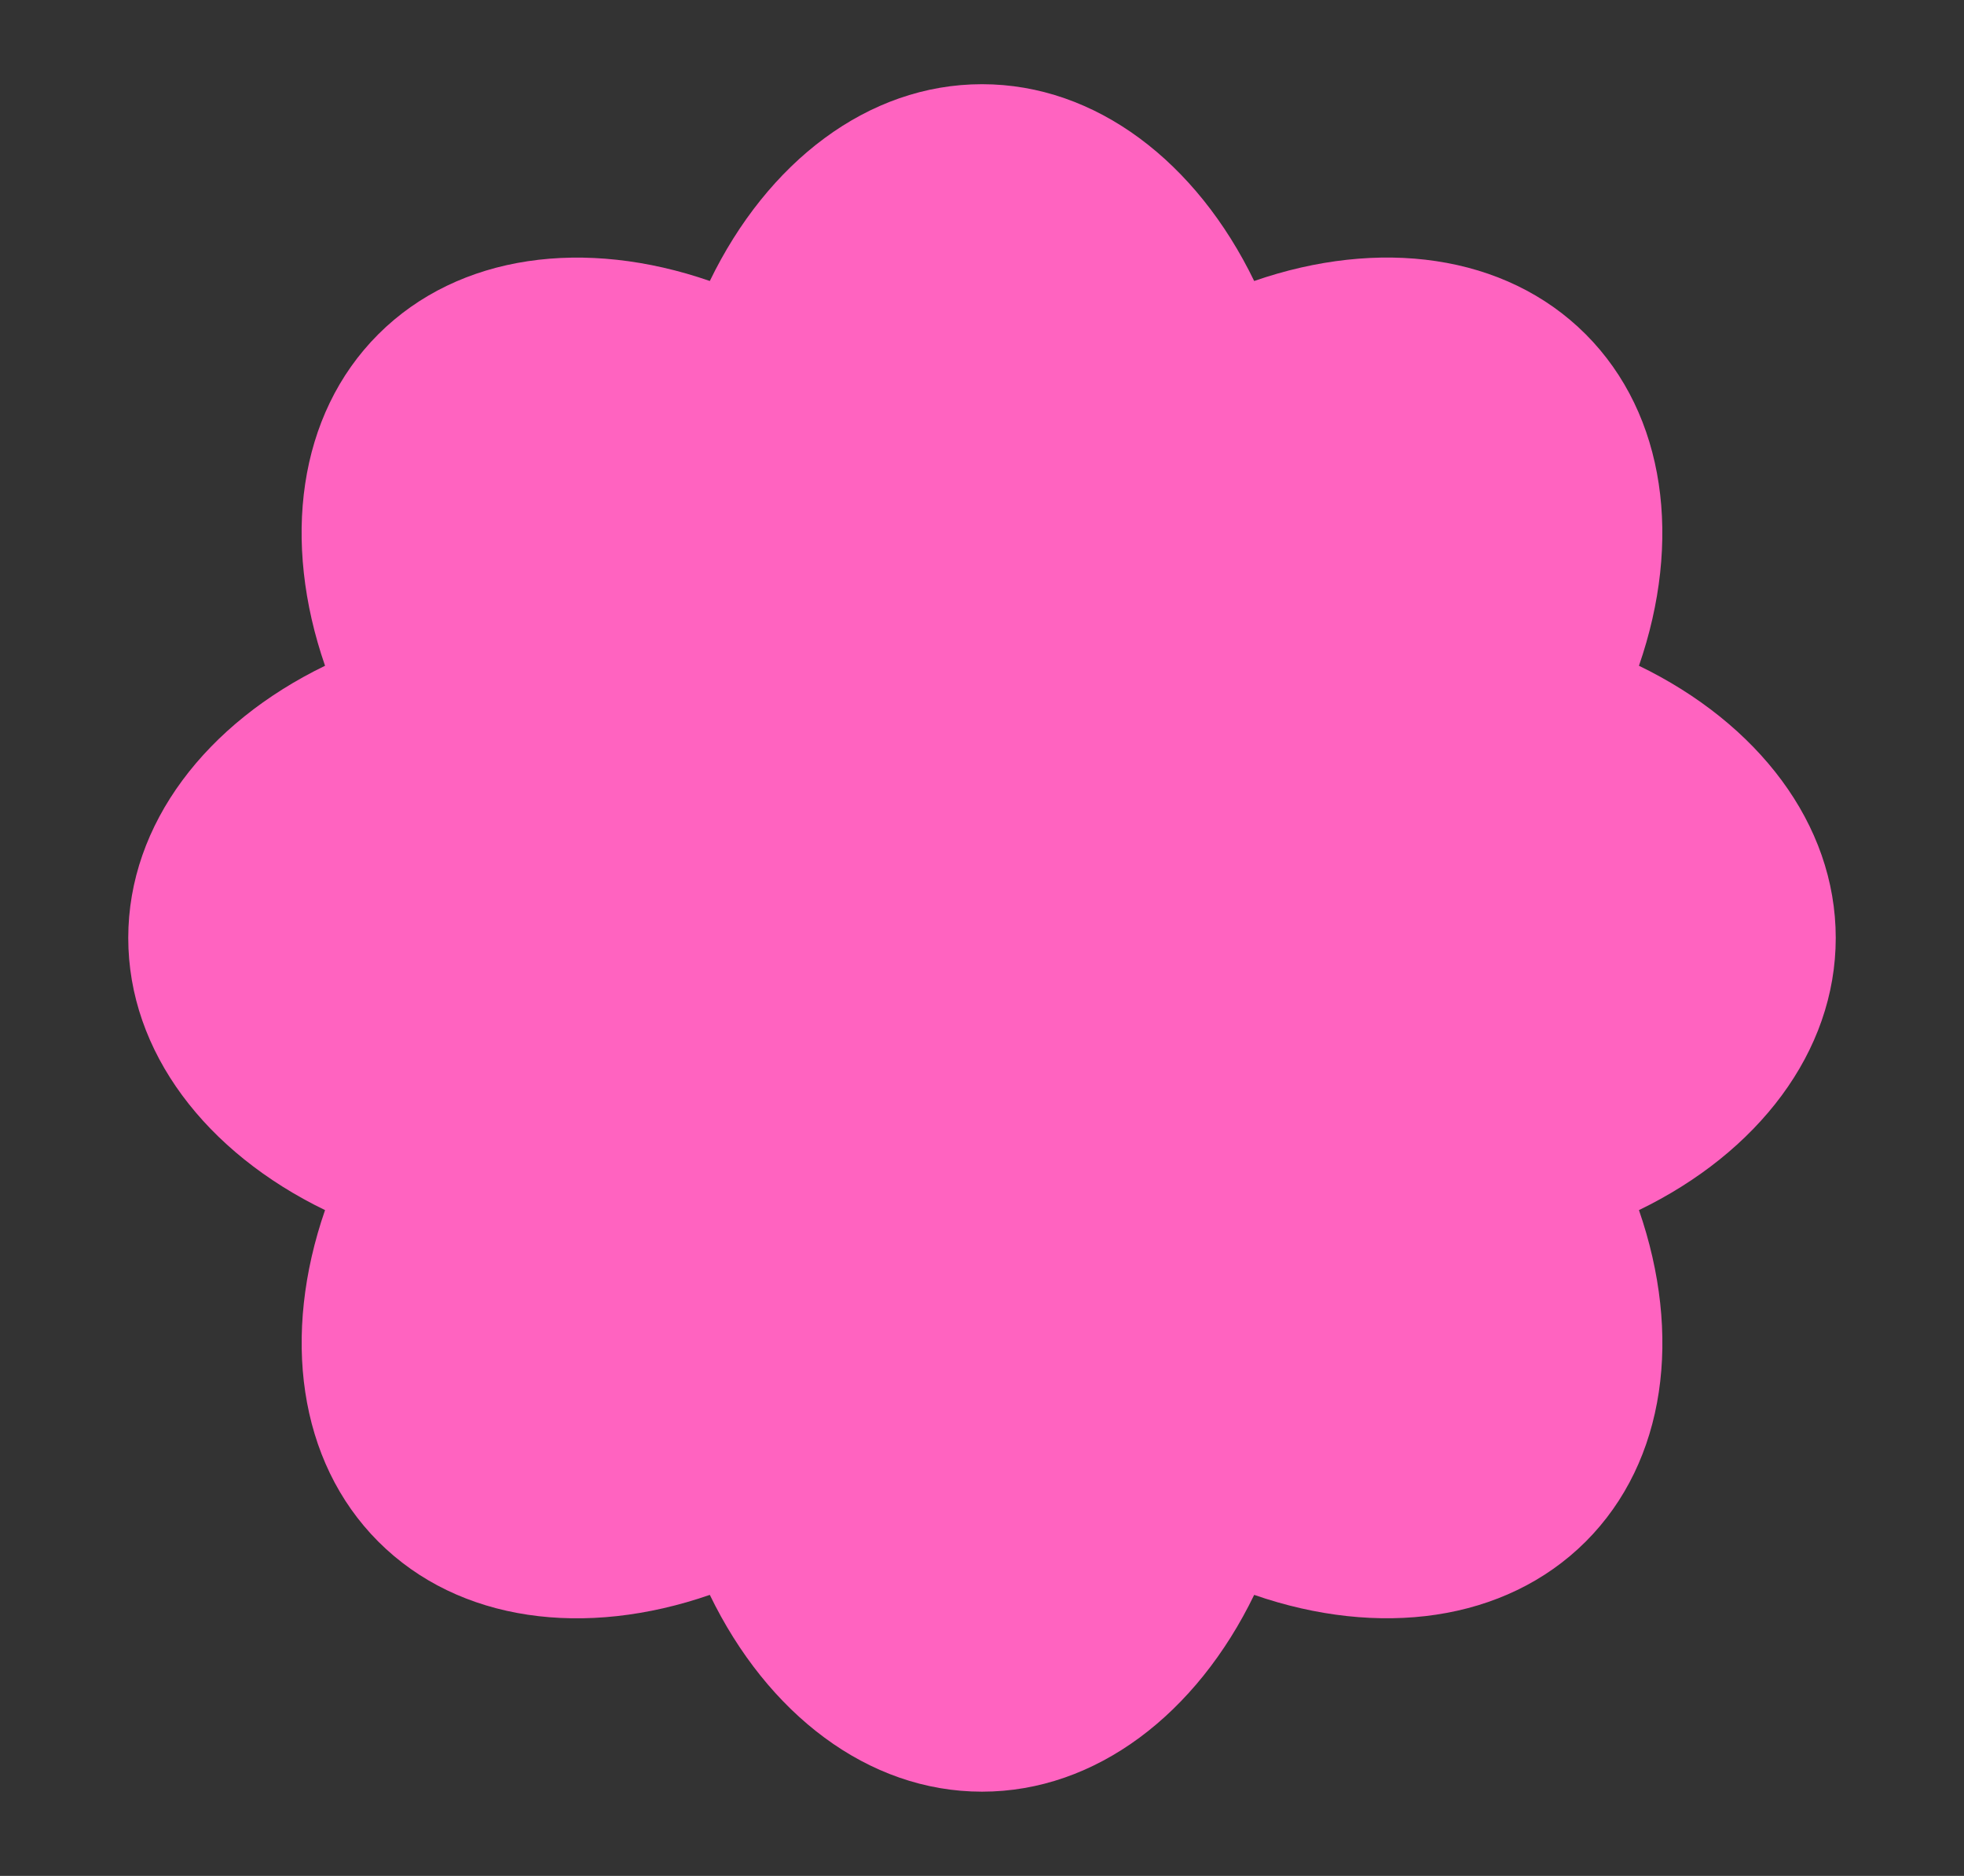 <?xml version="1.0" encoding="UTF-8"?>
<!-- Generator: Adobe Illustrator 26.3.1, SVG Export Plug-In . SVG Version: 6.00 Build 0)  -->
<svg xmlns="http://www.w3.org/2000/svg" xmlns:xlink="http://www.w3.org/1999/xlink" version="1.1" id="Слой_1" x="0px" y="0px" viewBox="0 0 1003 958" style="enable-background:new 0 0 1003 958;" xml:space="preserve">
<rect x="0" y="0" width="1003" height="958" fill="#333333" stroke="none"/>
<style type="text/css">
	.st0{fill:#FFFFFF;}
	.st1{fill:#FFFFFF;stroke:#000000;stroke-miterlimit:10;}
	.st2{fill:#FF63C0;}
</style>
<g>
	<circle class="st0" cx="-5652" cy="4026" r="72.5"></circle>
	<path d="M-5652,3954c39.7,0,72,32.3,72,72s-32.3,72-72,72s-72-32.3-72-72S-5691.7,3954-5652,3954 M-5652,3953   c-40.3,0-73,32.7-73,73s32.7,73,73,73s73-32.7,73-73S-5611.7,3953-5652,3953L-5652,3953z"></path>
</g>
<g>
	<circle class="st0" cx="-5579" cy="4026" r="72.5"></circle>
	<path d="M-5579,3954c39.7,0,72,32.3,72,72s-32.3,72-72,72s-72-32.3-72-72S-5618.7,3954-5579,3954 M-5579,3953   c-40.3,0-73,32.7-73,73s32.7,73,73,73s73-32.7,73-73S-5538.7,3953-5579,3953L-5579,3953z"></path>
</g>
<g>
	<circle class="st0" cx="-5506" cy="4026" r="72.5"></circle>
	<path d="M-5506,3954c39.7,0,72,32.3,72,72s-32.3,72-72,72s-72-32.3-72-72S-5545.7,3954-5506,3954 M-5506,3953   c-40.3,0-73,32.7-73,73s32.7,73,73,73s73-32.7,73-73S-5465.7,3953-5506,3953L-5506,3953z"></path>
</g>
<g>
	<circle class="st0" cx="-5433" cy="4026" r="72.5"></circle>
	<path d="M-5433,3954c39.7,0,72,32.3,72,72s-32.3,72-72,72s-72-32.3-72-72S-5472.7,3954-5433,3954 M-5433,3953   c-40.3,0-73,32.7-73,73s32.7,73,73,73s73-32.7,73-73S-5392.7,3953-5433,3953L-5433,3953z"></path>
</g>
<g>
	<circle class="st0" cx="-5360" cy="4026" r="72.5"></circle>
	<path d="M-5360,3954c39.7,0,72,32.3,72,72s-32.3,72-72,72s-72-32.3-72-72S-5399.7,3954-5360,3954 M-5360,3953   c-40.3,0-73,32.7-73,73s32.7,73,73,73s73-32.7,73-73S-5319.7,3953-5360,3953L-5360,3953z"></path>
</g>
<g>
	<circle class="st0" cx="-5287" cy="4026" r="72.5"></circle>
	<path d="M-5287,3954c39.7,0,72,32.3,72,72s-32.3,72-72,72s-72-32.3-72-72S-5326.7,3954-5287,3954 M-5287,3953   c-40.3,0-73,32.7-73,73s32.7,73,73,73s73-32.7,73-73S-5246.7,3953-5287,3953L-5287,3953z"></path>
</g>
<g>
	<circle class="st0" cx="-5214" cy="4026" r="72.5"></circle>
	<path d="M-5214,3954c39.7,0,72,32.3,72,72s-32.3,72-72,72s-72-32.3-72-72S-5253.7,3954-5214,3954 M-5214,3953   c-40.3,0-73,32.7-73,73s32.7,73,73,73s73-32.7,73-73S-5173.7,3953-5214,3953L-5214,3953z"></path>
</g>
<g>
	<circle class="st0" cx="-5141" cy="4026" r="72.5"></circle>
	<path d="M-5141,3954c39.7,0,72,32.3,72,72s-32.3,72-72,72s-72-32.3-72-72S-5180.7,3954-5141,3954 M-5141,3953   c-40.3,0-73,32.7-73,73s32.7,73,73,73s73-32.7,73-73S-5100.7,3953-5141,3953L-5141,3953z"></path>
</g>
<g>
	<circle class="st0" cx="-5068" cy="4026" r="72.5"></circle>
	<path d="M-5068,3954c39.7,0,72,32.3,72,72s-32.3,72-72,72s-72-32.3-72-72S-5107.7,3954-5068,3954 M-5068,3953   c-40.3,0-73,32.7-73,73s32.7,73,73,73s73-32.7,73-73S-5027.7,3953-5068,3953L-5068,3953z"></path>
</g>
<g>
	<circle class="st0" cx="-4995" cy="4026" r="72.5"></circle>
	<path d="M-4995,3954c39.7,0,72,32.3,72,72s-32.3,72-72,72s-72-32.3-72-72S-5034.7,3954-4995,3954 M-4995,3953   c-40.3,0-73,32.7-73,73s32.7,73,73,73s73-32.7,73-73S-4954.7,3953-4995,3953L-4995,3953z"></path>
</g>
<g>
	<circle class="st0" cx="-3840" cy="4627" r="72.5"></circle>
	<path d="M-3840,4555c39.7,0,72,32.3,72,72s-32.3,72-72,72s-72-32.3-72-72S-3879.7,4555-3840,4555 M-3840,4554   c-40.3,0-73,32.7-73,73s32.7,73,73,73s73-32.7,73-73S-3799.7,4554-3840,4554L-3840,4554z"></path>
</g>
<g>
	<circle class="st0" cx="-3767" cy="4627" r="72.5"></circle>
	<path d="M-3767,4555c39.7,0,72,32.3,72,72s-32.3,72-72,72s-72-32.3-72-72S-3806.7,4555-3767,4555 M-3767,4554   c-40.3,0-73,32.7-73,73s32.7,73,73,73s73-32.7,73-73S-3726.7,4554-3767,4554L-3767,4554z"></path>
</g>
<g>
	<circle class="st0" cx="-3694" cy="4627" r="72.5"></circle>
	<path d="M-3694,4555c39.7,0,72,32.3,72,72s-32.3,72-72,72s-72-32.3-72-72S-3733.7,4555-3694,4555 M-3694,4554   c-40.3,0-73,32.7-73,73s32.7,73,73,73s73-32.7,73-73S-3653.7,4554-3694,4554L-3694,4554z"></path>
</g>
<g>
	<circle class="st0" cx="-3621" cy="4627" r="72.5"></circle>
	<path d="M-3621,4555c39.7,0,72,32.3,72,72s-32.3,72-72,72s-72-32.3-72-72S-3660.7,4555-3621,4555 M-3621,4554   c-40.3,0-73,32.7-73,73s32.7,73,73,73s73-32.7,73-73S-3580.7,4554-3621,4554L-3621,4554z"></path>
</g>
<g>
	<circle class="st0" cx="-3548" cy="4627" r="72.5"></circle>
	<path d="M-3548,4555c39.7,0,72,32.3,72,72s-32.3,72-72,72s-72-32.3-72-72S-3587.7,4555-3548,4555 M-3548,4554   c-40.3,0-73,32.7-73,73s32.7,73,73,73s73-32.7,73-73S-3507.7,4554-3548,4554L-3548,4554z"></path>
</g>
<g>
	<circle class="st0" cx="-3475" cy="4627" r="72.5"></circle>
	<path d="M-3475,4555c39.7,0,72,32.3,72,72s-32.3,72-72,72s-72-32.3-72-72S-3514.7,4555-3475,4555 M-3475,4554   c-40.3,0-73,32.7-73,73s32.7,73,73,73s73-32.7,73-73S-3434.7,4554-3475,4554L-3475,4554z"></path>
</g>
<g>
	<circle class="st0" cx="-3402" cy="4627" r="72.5"></circle>
	<path d="M-3402,4555c39.7,0,72,32.3,72,72s-32.3,72-72,72s-72-32.3-72-72S-3441.7,4555-3402,4555 M-3402,4554   c-40.3,0-73,32.7-73,73s32.7,73,73,73s73-32.7,73-73S-3361.7,4554-3402,4554L-3402,4554z"></path>
</g>
<g>
	<circle class="st0" cx="-3329" cy="4627" r="72.5"></circle>
	<path d="M-3329,4555c39.7,0,72,32.3,72,72s-32.3,72-72,72s-72-32.3-72-72S-3368.7,4555-3329,4555 M-3329,4554   c-40.3,0-73,32.7-73,73s32.7,73,73,73s73-32.7,73-73S-3288.7,4554-3329,4554L-3329,4554z"></path>
</g>
<g>
	<circle class="st0" cx="-3256" cy="4627" r="72.5"></circle>
	<path d="M-3256,4555c39.7,0,72,32.3,72,72s-32.3,72-72,72s-72-32.3-72-72S-3295.7,4555-3256,4555 M-3256,4554   c-40.3,0-73,32.7-73,73s32.7,73,73,73s73-32.7,73-73S-3215.7,4554-3256,4554L-3256,4554z"></path>
</g>
<g>
	<circle class="st0" cx="-3183" cy="4627" r="72.5"></circle>
	<path d="M-3183,4555c39.7,0,72,32.3,72,72s-32.3,72-72,72s-72-32.3-72-72S-3222.7,4555-3183,4555 M-3183,4554   c-40.3,0-73,32.7-73,73s32.7,73,73,73s73-32.7,73-73S-3142.7,4554-3183,4554L-3183,4554z"></path>
</g>
<g>
	<circle class="st0" cx="-3110" cy="4627" r="72.5"></circle>
	<path d="M-3110,4555c39.7,0,72,32.3,72,72s-32.3,72-72,72s-72-32.3-72-72S-3149.7,4555-3110,4555 M-3110,4554   c-40.3,0-73,32.7-73,73s32.7,73,73,73s73-32.7,73-73S-3069.7,4554-3110,4554L-3110,4554z"></path>
</g>
<g>
	<circle class="st0" cx="-3767" cy="4700" r="72.5"></circle>
	<path d="M-3767,4628c39.7,0,72,32.3,72,72s-32.3,72-72,72s-72-32.3-72-72S-3806.7,4628-3767,4628 M-3767,4627   c-40.3,0-73,32.7-73,73s32.7,73,73,73s73-32.7,73-73S-3726.7,4627-3767,4627L-3767,4627z"></path>
</g>
<g>
	<circle class="st0" cx="-3694" cy="4700" r="72.5"></circle>
	<path d="M-3694,4628c39.7,0,72,32.3,72,72s-32.3,72-72,72s-72-32.3-72-72S-3733.7,4628-3694,4628 M-3694,4627   c-40.3,0-73,32.7-73,73s32.7,73,73,73s73-32.7,73-73S-3653.7,4627-3694,4627L-3694,4627z"></path>
</g>
<g>
	<circle class="st0" cx="-3621" cy="4700" r="72.5"></circle>
	<path d="M-3621,4628c39.7,0,72,32.3,72,72s-32.3,72-72,72s-72-32.3-72-72S-3660.7,4628-3621,4628 M-3621,4627   c-40.3,0-73,32.7-73,73s32.7,73,73,73s73-32.7,73-73S-3580.7,4627-3621,4627L-3621,4627z"></path>
</g>
<g>
	<circle class="st0" cx="-3548" cy="4700" r="72.5"></circle>
	<path d="M-3548,4628c39.7,0,72,32.3,72,72s-32.3,72-72,72s-72-32.3-72-72S-3587.7,4628-3548,4628 M-3548,4627   c-40.3,0-73,32.7-73,73s32.7,73,73,73s73-32.7,73-73S-3507.7,4627-3548,4627L-3548,4627z"></path>
</g>
<g>
	<circle class="st0" cx="-3475" cy="4700" r="72.5"></circle>
	<path d="M-3475,4628c39.7,0,72,32.3,72,72s-32.3,72-72,72s-72-32.3-72-72S-3514.7,4628-3475,4628 M-3475,4627   c-40.3,0-73,32.7-73,73s32.7,73,73,73s73-32.7,73-73S-3434.7,4627-3475,4627L-3475,4627z"></path>
</g>
<g>
	<circle class="st0" cx="-3402" cy="4700" r="72.5"></circle>
	<path d="M-3402,4628c39.7,0,72,32.3,72,72s-32.3,72-72,72s-72-32.3-72-72S-3441.7,4628-3402,4628 M-3402,4627   c-40.3,0-73,32.7-73,73s32.7,73,73,73s73-32.7,73-73S-3361.7,4627-3402,4627L-3402,4627z"></path>
</g>
<g>
	<circle class="st0" cx="-3329" cy="4700" r="72.5"></circle>
	<path d="M-3329,4628c39.7,0,72,32.3,72,72s-32.3,72-72,72s-72-32.3-72-72S-3368.7,4628-3329,4628 M-3329,4627   c-40.3,0-73,32.7-73,73s32.7,73,73,73s73-32.7,73-73S-3288.7,4627-3329,4627L-3329,4627z"></path>
</g>
<g>
	<circle class="st0" cx="-3256" cy="4700" r="72.5"></circle>
	<path d="M-3256,4628c39.7,0,72,32.3,72,72s-32.3,72-72,72s-72-32.3-72-72S-3295.7,4628-3256,4628 M-3256,4627   c-40.3,0-73,32.7-73,73s32.7,73,73,73s73-32.7,73-73S-3215.7,4627-3256,4627L-3256,4627z"></path>
</g>
<g>
	<circle class="st0" cx="-3183" cy="4700" r="72.5"></circle>
	<path d="M-3183,4628c39.7,0,72,32.3,72,72s-32.3,72-72,72s-72-32.3-72-72S-3222.7,4628-3183,4628 M-3183,4627   c-40.3,0-73,32.7-73,73s32.7,73,73,73s73-32.7,73-73S-3142.7,4627-3183,4627L-3183,4627z"></path>
</g>
<g>
	<circle class="st0" cx="-3110" cy="4700" r="72.5"></circle>
	<path d="M-3110,4628c39.7,0,72,32.3,72,72s-32.3,72-72,72s-72-32.3-72-72S-3149.7,4628-3110,4628 M-3110,4627   c-40.3,0-73,32.7-73,73s32.7,73,73,73s73-32.7,73-73S-3069.7,4627-3110,4627L-3110,4627z"></path>
</g>
<g>
	<circle class="st0" cx="-3037" cy="4700" r="72.5"></circle>
	<path d="M-3037,4628c39.7,0,72,32.3,72,72s-32.3,72-72,72s-72-32.3-72-72S-3076.7,4628-3037,4628 M-3037,4627   c-40.3,0-73,32.7-73,73s32.7,73,73,73s73-32.7,73-73S-2996.7,4627-3037,4627L-3037,4627z"></path>
</g>
<g>
	<circle class="st0" cx="-3840" cy="4773" r="72.5"></circle>
	<path d="M-3840,4701c39.7,0,72,32.3,72,72s-32.3,72-72,72s-72-32.3-72-72S-3879.7,4701-3840,4701 M-3840,4700   c-40.3,0-73,32.7-73,73s32.7,73,73,73s73-32.7,73-73S-3799.7,4700-3840,4700L-3840,4700z"></path>
</g>
<g>
	<circle class="st0" cx="-3767" cy="4773" r="72.5"></circle>
	<path d="M-3767,4701c39.7,0,72,32.3,72,72s-32.3,72-72,72s-72-32.3-72-72S-3806.7,4701-3767,4701 M-3767,4700   c-40.3,0-73,32.7-73,73s32.7,73,73,73s73-32.7,73-73S-3726.7,4700-3767,4700L-3767,4700z"></path>
</g>
<g>
	<circle class="st0" cx="-3694" cy="4773" r="72.5"></circle>
	<path d="M-3694,4701c39.7,0,72,32.3,72,72s-32.3,72-72,72s-72-32.3-72-72S-3733.7,4701-3694,4701 M-3694,4700   c-40.3,0-73,32.7-73,73s32.7,73,73,73s73-32.7,73-73S-3653.7,4700-3694,4700L-3694,4700z"></path>
</g>
<g>
	<circle class="st0" cx="-3621" cy="4773" r="72.5"></circle>
	<path d="M-3621,4701c39.7,0,72,32.3,72,72s-32.3,72-72,72s-72-32.3-72-72S-3660.7,4701-3621,4701 M-3621,4700   c-40.3,0-73,32.7-73,73s32.7,73,73,73s73-32.7,73-73S-3580.7,4700-3621,4700L-3621,4700z"></path>
</g>
<g>
	<circle class="st0" cx="-3548" cy="4773" r="72.5"></circle>
	<path d="M-3548,4701c39.7,0,72,32.3,72,72s-32.3,72-72,72s-72-32.3-72-72S-3587.7,4701-3548,4701 M-3548,4700   c-40.3,0-73,32.7-73,73s32.7,73,73,73s73-32.7,73-73S-3507.7,4700-3548,4700L-3548,4700z"></path>
</g>
<g>
	<circle class="st0" cx="-3475" cy="4773" r="72.5"></circle>
	<path d="M-3475,4701c39.7,0,72,32.3,72,72s-32.3,72-72,72s-72-32.3-72-72S-3514.7,4701-3475,4701 M-3475,4700   c-40.3,0-73,32.7-73,73s32.7,73,73,73s73-32.7,73-73S-3434.7,4700-3475,4700L-3475,4700z"></path>
</g>
<g>
	<circle class="st0" cx="-3402" cy="4773" r="72.5"></circle>
	<path d="M-3402,4701c39.7,0,72,32.3,72,72s-32.3,72-72,72s-72-32.3-72-72S-3441.7,4701-3402,4701 M-3402,4700   c-40.3,0-73,32.7-73,73s32.7,73,73,73s73-32.7,73-73S-3361.7,4700-3402,4700L-3402,4700z"></path>
</g>
<g>
	<circle class="st0" cx="-3329" cy="4773" r="72.5"></circle>
	<path d="M-3329,4701c39.7,0,72,32.3,72,72s-32.3,72-72,72s-72-32.3-72-72S-3368.7,4701-3329,4701 M-3329,4700   c-40.3,0-73,32.7-73,73s32.7,73,73,73s73-32.7,73-73S-3288.7,4700-3329,4700L-3329,4700z"></path>
</g>
<g>
	<circle class="st0" cx="-3256" cy="4773" r="72.5"></circle>
	<path d="M-3256,4701c39.7,0,72,32.3,72,72s-32.3,72-72,72s-72-32.3-72-72S-3295.7,4701-3256,4701 M-3256,4700   c-40.3,0-73,32.7-73,73s32.7,73,73,73s73-32.7,73-73S-3215.7,4700-3256,4700L-3256,4700z"></path>
</g>
<g>
	<circle class="st0" cx="-3183" cy="4773" r="72.5"></circle>
	<path d="M-3183,4701c39.7,0,72,32.3,72,72s-32.3,72-72,72s-72-32.3-72-72S-3222.7,4701-3183,4701 M-3183,4700   c-40.3,0-73,32.7-73,73s32.7,73,73,73s73-32.7,73-73S-3142.7,4700-3183,4700L-3183,4700z"></path>
</g>
<g>
	<circle class="st0" cx="-3110" cy="4773" r="72.5"></circle>
	<path d="M-3110,4701c39.7,0,72,32.3,72,72s-32.3,72-72,72s-72-32.3-72-72S-3149.7,4701-3110,4701 M-3110,4700   c-40.3,0-73,32.7-73,73s32.7,73,73,73s73-32.7,73-73S-3069.7,4700-3110,4700L-3110,4700z"></path>
</g>
<g>
	<circle class="st0" cx="-3767" cy="4846" r="72.5"></circle>
	<path d="M-3767,4774c39.7,0,72,32.3,72,72s-32.3,72-72,72s-72-32.3-72-72S-3806.7,4774-3767,4774 M-3767,4773   c-40.3,0-73,32.7-73,73s32.7,73,73,73s73-32.7,73-73S-3726.7,4773-3767,4773L-3767,4773z"></path>
</g>
<g>
	<circle class="st0" cx="-3694" cy="4846" r="72.5"></circle>
	<path d="M-3694,4774c39.7,0,72,32.3,72,72s-32.3,72-72,72s-72-32.3-72-72S-3733.7,4774-3694,4774 M-3694,4773   c-40.3,0-73,32.7-73,73s32.7,73,73,73s73-32.7,73-73S-3653.7,4773-3694,4773L-3694,4773z"></path>
</g>
<g>
	<circle class="st0" cx="-3621" cy="4846" r="72.5"></circle>
	<path d="M-3621,4774c39.7,0,72,32.3,72,72s-32.3,72-72,72s-72-32.3-72-72S-3660.7,4774-3621,4774 M-3621,4773   c-40.3,0-73,32.7-73,73s32.7,73,73,73s73-32.7,73-73S-3580.7,4773-3621,4773L-3621,4773z"></path>
</g>
<g>
	<circle class="st0" cx="-3548" cy="4846" r="72.5"></circle>
	<path d="M-3548,4774c39.7,0,72,32.3,72,72s-32.3,72-72,72s-72-32.3-72-72S-3587.7,4774-3548,4774 M-3548,4773   c-40.3,0-73,32.7-73,73s32.7,73,73,73s73-32.7,73-73S-3507.7,4773-3548,4773L-3548,4773z"></path>
</g>
<g>
	<circle class="st0" cx="-3475" cy="4846" r="72.5"></circle>
	<path d="M-3475,4774c39.7,0,72,32.3,72,72s-32.3,72-72,72s-72-32.3-72-72S-3514.7,4774-3475,4774 M-3475,4773   c-40.3,0-73,32.7-73,73s32.7,73,73,73s73-32.7,73-73S-3434.7,4773-3475,4773L-3475,4773z"></path>
</g>
<g>
	<circle class="st0" cx="-3402" cy="4846" r="72.5"></circle>
	<path d="M-3402,4774c39.7,0,72,32.3,72,72s-32.3,72-72,72s-72-32.3-72-72S-3441.7,4774-3402,4774 M-3402,4773   c-40.3,0-73,32.7-73,73s32.7,73,73,73s73-32.7,73-73S-3361.7,4773-3402,4773L-3402,4773z"></path>
</g>
<g>
	<circle class="st0" cx="-3329" cy="4846" r="72.5"></circle>
	<path d="M-3329,4774c39.7,0,72,32.3,72,72s-32.3,72-72,72s-72-32.3-72-72S-3368.7,4774-3329,4774 M-3329,4773   c-40.3,0-73,32.7-73,73s32.7,73,73,73s73-32.7,73-73S-3288.7,4773-3329,4773L-3329,4773z"></path>
</g>
<g>
	<circle class="st0" cx="-3256" cy="4846" r="72.5"></circle>
	<path d="M-3256,4774c39.7,0,72,32.3,72,72s-32.3,72-72,72s-72-32.3-72-72S-3295.7,4774-3256,4774 M-3256,4773   c-40.3,0-73,32.7-73,73s32.7,73,73,73s73-32.7,73-73S-3215.7,4773-3256,4773L-3256,4773z"></path>
</g>
<g>
	<circle class="st0" cx="-3183" cy="4846" r="72.5"></circle>
	<path d="M-3183,4774c39.7,0,72,32.3,72,72s-32.3,72-72,72s-72-32.3-72-72S-3222.7,4774-3183,4774 M-3183,4773   c-40.3,0-73,32.7-73,73s32.7,73,73,73s73-32.7,73-73S-3142.7,4773-3183,4773L-3183,4773z"></path>
</g>
<g>
	<circle class="st0" cx="-3110" cy="4846" r="72.5"></circle>
	<path d="M-3110,4774c39.7,0,72,32.3,72,72s-32.3,72-72,72s-72-32.3-72-72S-3149.7,4774-3110,4774 M-3110,4773   c-40.3,0-73,32.7-73,73s32.7,73,73,73s73-32.7,73-73S-3069.7,4773-3110,4773L-3110,4773z"></path>
</g>
<g>
	<circle class="st0" cx="-3037" cy="4846" r="72.5"></circle>
	<path d="M-3037,4774c39.7,0,72,32.3,72,72s-32.3,72-72,72s-72-32.3-72-72S-3076.7,4774-3037,4774 M-3037,4773   c-40.3,0-73,32.7-73,73s32.7,73,73,73s73-32.7,73-73S-2996.7,4773-3037,4773L-3037,4773z"></path>
</g>
<g>
	<circle class="st0" cx="-3840" cy="4919" r="72.5"></circle>
	<path d="M-3840,4847c39.7,0,72,32.3,72,72s-32.3,72-72,72s-72-32.3-72-72S-3879.7,4847-3840,4847 M-3840,4846   c-40.3,0-73,32.7-73,73s32.7,73,73,73s73-32.7,73-73S-3799.7,4846-3840,4846L-3840,4846z"></path>
</g>
<g>
	<circle class="st0" cx="-3767" cy="4919" r="72.5"></circle>
	<path d="M-3767,4847c39.7,0,72,32.3,72,72s-32.3,72-72,72s-72-32.3-72-72S-3806.7,4847-3767,4847 M-3767,4846   c-40.3,0-73,32.7-73,73s32.7,73,73,73s73-32.7,73-73S-3726.7,4846-3767,4846L-3767,4846z"></path>
</g>
<g>
	<circle class="st0" cx="-3694" cy="4919" r="72.5"></circle>
	<path d="M-3694,4847c39.7,0,72,32.3,72,72s-32.3,72-72,72s-72-32.3-72-72S-3733.7,4847-3694,4847 M-3694,4846   c-40.3,0-73,32.7-73,73s32.7,73,73,73s73-32.7,73-73S-3653.7,4846-3694,4846L-3694,4846z"></path>
</g>
<g>
	<circle class="st0" cx="-3621" cy="4919" r="72.5"></circle>
	<path d="M-3621,4847c39.7,0,72,32.3,72,72s-32.3,72-72,72s-72-32.3-72-72S-3660.7,4847-3621,4847 M-3621,4846   c-40.3,0-73,32.7-73,73s32.7,73,73,73s73-32.7,73-73S-3580.7,4846-3621,4846L-3621,4846z"></path>
</g>
<g>
	<circle class="st0" cx="-3548" cy="4919" r="72.5"></circle>
	<path d="M-3548,4847c39.7,0,72,32.3,72,72s-32.3,72-72,72s-72-32.3-72-72S-3587.7,4847-3548,4847 M-3548,4846   c-40.3,0-73,32.7-73,73s32.7,73,73,73s73-32.7,73-73S-3507.7,4846-3548,4846L-3548,4846z"></path>
</g>
<g>
	<circle class="st0" cx="-3475" cy="4919" r="72.5"></circle>
	<path d="M-3475,4847c39.7,0,72,32.3,72,72s-32.3,72-72,72s-72-32.3-72-72S-3514.7,4847-3475,4847 M-3475,4846   c-40.3,0-73,32.7-73,73s32.7,73,73,73s73-32.7,73-73S-3434.7,4846-3475,4846L-3475,4846z"></path>
</g>
<g>
	<circle class="st0" cx="-3402" cy="4919" r="72.5"></circle>
	<path d="M-3402,4847c39.7,0,72,32.3,72,72s-32.3,72-72,72s-72-32.3-72-72S-3441.7,4847-3402,4847 M-3402,4846   c-40.3,0-73,32.7-73,73s32.7,73,73,73s73-32.7,73-73S-3361.7,4846-3402,4846L-3402,4846z"></path>
</g>
<g>
	<circle class="st0" cx="-3329" cy="4919" r="72.5"></circle>
	<path d="M-3329,4847c39.7,0,72,32.3,72,72s-32.3,72-72,72s-72-32.3-72-72S-3368.7,4847-3329,4847 M-3329,4846   c-40.3,0-73,32.7-73,73s32.7,73,73,73s73-32.7,73-73S-3288.7,4846-3329,4846L-3329,4846z"></path>
</g>
<g>
	<circle class="st0" cx="-3256" cy="4919" r="72.5"></circle>
	<path d="M-3256,4847c39.7,0,72,32.3,72,72s-32.3,72-72,72s-72-32.3-72-72S-3295.7,4847-3256,4847 M-3256,4846   c-40.3,0-73,32.7-73,73s32.7,73,73,73s73-32.7,73-73S-3215.7,4846-3256,4846L-3256,4846z"></path>
</g>
<g>
	<circle class="st0" cx="-3183" cy="4919" r="72.5"></circle>
	<path d="M-3183,4847c39.7,0,72,32.3,72,72s-32.3,72-72,72s-72-32.3-72-72S-3222.7,4847-3183,4847 M-3183,4846   c-40.3,0-73,32.7-73,73s32.7,73,73,73s73-32.7,73-73S-3142.7,4846-3183,4846L-3183,4846z"></path>
</g>
<g>
	<circle class="st0" cx="-3110" cy="4919" r="72.5"></circle>
	<path d="M-3110,4847c39.7,0,72,32.3,72,72s-32.3,72-72,72s-72-32.3-72-72S-3149.7,4847-3110,4847 M-3110,4846   c-40.3,0-73,32.7-73,73s32.7,73,73,73s73-32.7,73-73S-3069.7,4846-3110,4846L-3110,4846z"></path>
</g>
<g>
	<circle class="st0" cx="-3767" cy="4992" r="72.5"></circle>
	<path d="M-3767,4920c39.7,0,72,32.3,72,72s-32.3,72-72,72s-72-32.3-72-72S-3806.7,4920-3767,4920 M-3767,4919   c-40.3,0-73,32.7-73,73s32.7,73,73,73s73-32.7,73-73S-3726.7,4919-3767,4919L-3767,4919z"></path>
</g>
<g>
	<circle class="st0" cx="-3694" cy="4992" r="72.5"></circle>
	<path d="M-3694,4920c39.7,0,72,32.3,72,72s-32.3,72-72,72s-72-32.3-72-72S-3733.7,4920-3694,4920 M-3694,4919   c-40.3,0-73,32.7-73,73s32.7,73,73,73s73-32.7,73-73S-3653.7,4919-3694,4919L-3694,4919z"></path>
</g>
<g>
	<circle class="st0" cx="-3621" cy="4992" r="72.5"></circle>
	<path d="M-3621,4920c39.7,0,72,32.3,72,72s-32.3,72-72,72s-72-32.3-72-72S-3660.7,4920-3621,4920 M-3621,4919   c-40.3,0-73,32.7-73,73s32.7,73,73,73s73-32.7,73-73S-3580.7,4919-3621,4919L-3621,4919z"></path>
</g>
<g>
	<circle class="st0" cx="-3548" cy="4992" r="72.5"></circle>
	<path d="M-3548,4920c39.7,0,72,32.3,72,72s-32.3,72-72,72s-72-32.3-72-72S-3587.7,4920-3548,4920 M-3548,4919   c-40.3,0-73,32.7-73,73s32.7,73,73,73s73-32.7,73-73S-3507.7,4919-3548,4919L-3548,4919z"></path>
</g>
<g>
	<circle class="st0" cx="-3475" cy="4992" r="72.5"></circle>
	<path d="M-3475,4920c39.7,0,72,32.3,72,72s-32.3,72-72,72s-72-32.3-72-72S-3514.7,4920-3475,4920 M-3475,4919   c-40.3,0-73,32.7-73,73s32.7,73,73,73s73-32.7,73-73S-3434.7,4919-3475,4919L-3475,4919z"></path>
</g>
<g>
	<circle class="st0" cx="-3402" cy="4992" r="72.5"></circle>
	<path d="M-3402,4920c39.7,0,72,32.3,72,72s-32.3,72-72,72s-72-32.3-72-72S-3441.7,4920-3402,4920 M-3402,4919   c-40.3,0-73,32.7-73,73s32.7,73,73,73s73-32.7,73-73S-3361.7,4919-3402,4919L-3402,4919z"></path>
</g>
<g>
	<circle class="st0" cx="-3329" cy="4992" r="72.5"></circle>
	<path d="M-3329,4920c39.7,0,72,32.3,72,72s-32.3,72-72,72s-72-32.3-72-72S-3368.7,4920-3329,4920 M-3329,4919   c-40.3,0-73,32.7-73,73s32.7,73,73,73s73-32.7,73-73S-3288.7,4919-3329,4919L-3329,4919z"></path>
</g>
<g>
	<circle class="st0" cx="-3256" cy="4992" r="72.5"></circle>
	<path d="M-3256,4920c39.7,0,72,32.3,72,72s-32.3,72-72,72s-72-32.3-72-72S-3295.7,4920-3256,4920 M-3256,4919   c-40.3,0-73,32.7-73,73s32.7,73,73,73s73-32.7,73-73S-3215.7,4919-3256,4919L-3256,4919z"></path>
</g>
<g>
	<circle class="st0" cx="-3183" cy="4992" r="72.5"></circle>
	<path d="M-3183,4920c39.7,0,72,32.3,72,72s-32.3,72-72,72s-72-32.3-72-72S-3222.7,4920-3183,4920 M-3183,4919   c-40.3,0-73,32.7-73,73s32.7,73,73,73s73-32.7,73-73S-3142.7,4919-3183,4919L-3183,4919z"></path>
</g>
<g>
	<circle class="st0" cx="-3110" cy="4992" r="72.5"></circle>
	<path d="M-3110,4920c39.7,0,72,32.3,72,72s-32.3,72-72,72s-72-32.3-72-72S-3149.7,4920-3110,4920 M-3110,4919   c-40.3,0-73,32.7-73,73s32.7,73,73,73s73-32.7,73-73S-3069.7,4919-3110,4919L-3110,4919z"></path>
</g>
<g>
	<circle class="st0" cx="-3037" cy="4992" r="72.5"></circle>
	<path d="M-3037,4920c39.7,0,72,32.3,72,72s-32.3,72-72,72s-72-32.3-72-72S-3076.7,4920-3037,4920 M-3037,4919   c-40.3,0-73,32.7-73,73s32.7,73,73,73s73-32.7,73-73S-2996.7,4919-3037,4919L-3037,4919z"></path>
</g>
<g>
	<circle class="st0" cx="-3840" cy="5065" r="72.5"></circle>
	<path d="M-3840,4993c39.7,0,72,32.3,72,72s-32.3,72-72,72s-72-32.3-72-72S-3879.7,4993-3840,4993 M-3840,4992   c-40.3,0-73,32.7-73,73s32.7,73,73,73s73-32.7,73-73S-3799.7,4992-3840,4992L-3840,4992z"></path>
</g>
<g>
	<circle class="st0" cx="-3767" cy="5065" r="72.5"></circle>
	<path d="M-3767,4993c39.7,0,72,32.3,72,72s-32.3,72-72,72s-72-32.3-72-72S-3806.7,4993-3767,4993 M-3767,4992   c-40.3,0-73,32.7-73,73s32.7,73,73,73s73-32.7,73-73S-3726.7,4992-3767,4992L-3767,4992z"></path>
</g>
<g>
	<circle class="st0" cx="-3694" cy="5065" r="72.5"></circle>
	<path d="M-3694,4993c39.7,0,72,32.3,72,72s-32.3,72-72,72s-72-32.3-72-72S-3733.7,4993-3694,4993 M-3694,4992   c-40.3,0-73,32.7-73,73s32.7,73,73,73s73-32.7,73-73S-3653.7,4992-3694,4992L-3694,4992z"></path>
</g>
<g>
	<circle class="st0" cx="-3621" cy="5065" r="72.5"></circle>
	<path d="M-3621,4993c39.7,0,72,32.3,72,72s-32.3,72-72,72s-72-32.3-72-72S-3660.7,4993-3621,4993 M-3621,4992   c-40.3,0-73,32.7-73,73s32.7,73,73,73s73-32.7,73-73S-3580.7,4992-3621,4992L-3621,4992z"></path>
</g>
<g>
	<circle class="st0" cx="-3548" cy="5065" r="72.5"></circle>
	<path d="M-3548,4993c39.7,0,72,32.3,72,72s-32.3,72-72,72s-72-32.3-72-72S-3587.7,4993-3548,4993 M-3548,4992   c-40.3,0-73,32.7-73,73s32.7,73,73,73s73-32.7,73-73S-3507.7,4992-3548,4992L-3548,4992z"></path>
</g>
<g>
	<circle class="st0" cx="-3475" cy="5065" r="72.5"></circle>
	<path d="M-3475,4993c39.7,0,72,32.3,72,72s-32.3,72-72,72s-72-32.3-72-72S-3514.7,4993-3475,4993 M-3475,4992   c-40.3,0-73,32.7-73,73s32.7,73,73,73s73-32.7,73-73S-3434.7,4992-3475,4992L-3475,4992z"></path>
</g>
<g>
	<circle class="st0" cx="-3402" cy="5065" r="72.5"></circle>
	<path d="M-3402,4993c39.7,0,72,32.3,72,72s-32.3,72-72,72s-72-32.3-72-72S-3441.7,4993-3402,4993 M-3402,4992   c-40.3,0-73,32.7-73,73s32.7,73,73,73s73-32.7,73-73S-3361.7,4992-3402,4992L-3402,4992z"></path>
</g>
<g>
	<circle class="st0" cx="-3329" cy="5065" r="72.5"></circle>
	<path d="M-3329,4993c39.7,0,72,32.3,72,72s-32.3,72-72,72s-72-32.3-72-72S-3368.7,4993-3329,4993 M-3329,4992   c-40.3,0-73,32.7-73,73s32.7,73,73,73s73-32.7,73-73S-3288.7,4992-3329,4992L-3329,4992z"></path>
</g>
<g>
	<circle class="st0" cx="-3256" cy="5065" r="72.5"></circle>
	<path d="M-3256,4993c39.7,0,72,32.3,72,72s-32.3,72-72,72s-72-32.3-72-72S-3295.7,4993-3256,4993 M-3256,4992   c-40.3,0-73,32.7-73,73s32.7,73,73,73s73-32.7,73-73S-3215.7,4992-3256,4992L-3256,4992z"></path>
</g>
<g>
	<circle class="st0" cx="-3183" cy="5065" r="72.5"></circle>
	<path d="M-3183,4993c39.7,0,72,32.3,72,72s-32.3,72-72,72s-72-32.3-72-72S-3222.7,4993-3183,4993 M-3183,4992   c-40.3,0-73,32.7-73,73s32.7,73,73,73s73-32.7,73-73S-3142.7,4992-3183,4992L-3183,4992z"></path>
</g>
<g>
	<circle class="st0" cx="-3110" cy="5065" r="72.5"></circle>
	<path d="M-3110,4993c39.7,0,72,32.3,72,72s-32.3,72-72,72s-72-32.3-72-72S-3149.7,4993-3110,4993 M-3110,4992   c-40.3,0-73,32.7-73,73s32.7,73,73,73s73-32.7,73-73S-3069.7,4992-3110,4992L-3110,4992z"></path>
</g>
<g>
	<circle class="st0" cx="-3767" cy="5138" r="72.5"></circle>
	<path d="M-3767,5066c39.7,0,72,32.3,72,72s-32.3,72-72,72s-72-32.3-72-72S-3806.7,5066-3767,5066 M-3767,5065   c-40.3,0-73,32.7-73,73s32.7,73,73,73s73-32.7,73-73S-3726.7,5065-3767,5065L-3767,5065z"></path>
</g>
<g>
	<circle class="st0" cx="-3694" cy="5138" r="72.5"></circle>
	<path d="M-3694,5066c39.7,0,72,32.3,72,72s-32.3,72-72,72s-72-32.3-72-72S-3733.7,5066-3694,5066 M-3694,5065   c-40.3,0-73,32.7-73,73s32.7,73,73,73s73-32.7,73-73S-3653.7,5065-3694,5065L-3694,5065z"></path>
</g>
<g>
	<circle class="st0" cx="-3621" cy="5138" r="72.5"></circle>
	<path d="M-3621,5066c39.7,0,72,32.3,72,72s-32.3,72-72,72s-72-32.3-72-72S-3660.7,5066-3621,5066 M-3621,5065   c-40.3,0-73,32.7-73,73s32.7,73,73,73s73-32.7,73-73S-3580.7,5065-3621,5065L-3621,5065z"></path>
</g>
<g>
	<circle class="st0" cx="-3548" cy="5138" r="72.5"></circle>
	<path d="M-3548,5066c39.7,0,72,32.3,72,72s-32.3,72-72,72s-72-32.3-72-72S-3587.7,5066-3548,5066 M-3548,5065   c-40.3,0-73,32.7-73,73s32.7,73,73,73s73-32.7,73-73S-3507.7,5065-3548,5065L-3548,5065z"></path>
</g>
<g>
	<circle class="st0" cx="-3475" cy="5138" r="72.5"></circle>
	<path d="M-3475,5066c39.7,0,72,32.3,72,72s-32.3,72-72,72s-72-32.3-72-72S-3514.7,5066-3475,5066 M-3475,5065   c-40.3,0-73,32.7-73,73s32.7,73,73,73s73-32.7,73-73S-3434.7,5065-3475,5065L-3475,5065z"></path>
</g>
<g>
	<circle class="st0" cx="-3402" cy="5138" r="72.5"></circle>
	<path d="M-3402,5066c39.7,0,72,32.3,72,72s-32.3,72-72,72s-72-32.3-72-72S-3441.7,5066-3402,5066 M-3402,5065   c-40.3,0-73,32.7-73,73s32.7,73,73,73s73-32.7,73-73S-3361.7,5065-3402,5065L-3402,5065z"></path>
</g>
<g>
	<circle class="st0" cx="-3329" cy="5138" r="72.5"></circle>
	<path d="M-3329,5066c39.7,0,72,32.3,72,72s-32.3,72-72,72s-72-32.3-72-72S-3368.7,5066-3329,5066 M-3329,5065   c-40.3,0-73,32.7-73,73s32.7,73,73,73s73-32.7,73-73S-3288.7,5065-3329,5065L-3329,5065z"></path>
</g>
<g>
	<circle class="st0" cx="-3256" cy="5138" r="72.5"></circle>
	<path d="M-3256,5066c39.7,0,72,32.3,72,72s-32.3,72-72,72s-72-32.3-72-72S-3295.7,5066-3256,5066 M-3256,5065   c-40.3,0-73,32.7-73,73s32.7,73,73,73s73-32.7,73-73S-3215.7,5065-3256,5065L-3256,5065z"></path>
</g>
<g>
	<circle class="st0" cx="-3183" cy="5138" r="72.5"></circle>
	<path d="M-3183,5066c39.7,0,72,32.3,72,72s-32.3,72-72,72s-72-32.3-72-72S-3222.7,5066-3183,5066 M-3183,5065   c-40.3,0-73,32.7-73,73s32.7,73,73,73s73-32.7,73-73S-3142.7,5065-3183,5065L-3183,5065z"></path>
</g>
<g>
	<circle class="st0" cx="-3110" cy="5138" r="72.5"></circle>
	<path d="M-3110,5066c39.7,0,72,32.3,72,72s-32.3,72-72,72s-72-32.3-72-72S-3149.7,5066-3110,5066 M-3110,5065   c-40.3,0-73,32.7-73,73s32.7,73,73,73s73-32.7,73-73S-3069.7,5065-3110,5065L-3110,5065z"></path>
</g>
<g>
	<circle class="st0" cx="-3037" cy="5138" r="72.5"></circle>
	<path d="M-3037,5066c39.7,0,72,32.3,72,72s-32.3,72-72,72s-72-32.3-72-72S-3076.7,5066-3037,5066 M-3037,5065   c-40.3,0-73,32.7-73,73s32.7,73,73,73s73-32.7,73-73S-2996.7,5065-3037,5065L-3037,5065z"></path>
</g>
<g>
	<circle class="st0" cx="-3840" cy="5211" r="72.5"></circle>
	<path d="M-3840,5139c39.7,0,72,32.3,72,72s-32.3,72-72,72s-72-32.3-72-72S-3879.7,5139-3840,5139 M-3840,5138   c-40.3,0-73,32.7-73,73s32.7,73,73,73s73-32.7,73-73S-3799.7,5138-3840,5138L-3840,5138z"></path>
</g>
<g>
	<circle class="st0" cx="-3767" cy="5211" r="72.5"></circle>
	<path d="M-3767,5139c39.7,0,72,32.3,72,72s-32.3,72-72,72s-72-32.3-72-72S-3806.7,5139-3767,5139 M-3767,5138   c-40.3,0-73,32.7-73,73s32.7,73,73,73s73-32.7,73-73S-3726.7,5138-3767,5138L-3767,5138z"></path>
</g>
<g>
	<circle class="st0" cx="-3694" cy="5211" r="72.5"></circle>
	<path d="M-3694,5139c39.7,0,72,32.3,72,72s-32.3,72-72,72s-72-32.3-72-72S-3733.7,5139-3694,5139 M-3694,5138   c-40.3,0-73,32.7-73,73s32.7,73,73,73s73-32.7,73-73S-3653.7,5138-3694,5138L-3694,5138z"></path>
</g>
<g>
	<circle class="st0" cx="-3621" cy="5211" r="72.5"></circle>
	<path d="M-3621,5139c39.7,0,72,32.3,72,72s-32.3,72-72,72s-72-32.3-72-72S-3660.7,5139-3621,5139 M-3621,5138   c-40.3,0-73,32.7-73,73s32.7,73,73,73s73-32.7,73-73S-3580.7,5138-3621,5138L-3621,5138z"></path>
</g>
<g>
	<circle class="st0" cx="-3548" cy="5211" r="72.5"></circle>
	<path d="M-3548,5139c39.7,0,72,32.3,72,72s-32.3,72-72,72s-72-32.3-72-72S-3587.7,5139-3548,5139 M-3548,5138   c-40.3,0-73,32.7-73,73s32.7,73,73,73s73-32.7,73-73S-3507.7,5138-3548,5138L-3548,5138z"></path>
</g>
<g>
	<circle class="st0" cx="-3475" cy="5211" r="72.5"></circle>
	<path d="M-3475,5139c39.7,0,72,32.3,72,72s-32.3,72-72,72s-72-32.3-72-72S-3514.7,5139-3475,5139 M-3475,5138   c-40.3,0-73,32.7-73,73s32.7,73,73,73s73-32.7,73-73S-3434.7,5138-3475,5138L-3475,5138z"></path>
</g>
<g>
	<circle class="st0" cx="-3402" cy="5211" r="72.5"></circle>
	<path d="M-3402,5139c39.7,0,72,32.3,72,72s-32.3,72-72,72s-72-32.3-72-72S-3441.7,5139-3402,5139 M-3402,5138   c-40.3,0-73,32.7-73,73s32.7,73,73,73s73-32.7,73-73S-3361.7,5138-3402,5138L-3402,5138z"></path>
</g>
<g>
	<circle class="st0" cx="-3329" cy="5211" r="72.5"></circle>
	<path d="M-3329,5139c39.7,0,72,32.3,72,72s-32.3,72-72,72s-72-32.3-72-72S-3368.7,5139-3329,5139 M-3329,5138   c-40.3,0-73,32.7-73,73s32.7,73,73,73s73-32.7,73-73S-3288.7,5138-3329,5138L-3329,5138z"></path>
</g>
<g>
	<circle class="st0" cx="-3256" cy="5211" r="72.5"></circle>
	<path d="M-3256,5139c39.7,0,72,32.3,72,72s-32.3,72-72,72s-72-32.3-72-72S-3295.7,5139-3256,5139 M-3256,5138   c-40.3,0-73,32.7-73,73s32.7,73,73,73s73-32.7,73-73S-3215.7,5138-3256,5138L-3256,5138z"></path>
</g>
<g>
	<circle class="st0" cx="-3183" cy="5211" r="72.5"></circle>
	<path d="M-3183,5139c39.7,0,72,32.3,72,72s-32.3,72-72,72s-72-32.3-72-72S-3222.7,5139-3183,5139 M-3183,5138   c-40.3,0-73,32.7-73,73s32.7,73,73,73s73-32.7,73-73S-3142.7,5138-3183,5138L-3183,5138z"></path>
</g>
<g>
	<circle class="st0" cx="-3110" cy="5211" r="72.5"></circle>
	<path d="M-3110,5139c39.7,0,72,32.3,72,72s-32.3,72-72,72s-72-32.3-72-72S-3149.7,5139-3110,5139 M-3110,5138   c-40.3,0-73,32.7-73,73s32.7,73,73,73s73-32.7,73-73S-3069.7,5138-3110,5138L-3110,5138z"></path>
</g>
<g>
	<circle class="st0" cx="-3767" cy="5284" r="72.5"></circle>
	<path d="M-3767,5212c39.7,0,72,32.3,72,72s-32.3,72-72,72s-72-32.3-72-72S-3806.7,5212-3767,5212 M-3767,5211   c-40.3,0-73,32.7-73,73s32.7,73,73,73s73-32.7,73-73S-3726.7,5211-3767,5211L-3767,5211z"></path>
</g>
<g>
	<circle class="st0" cx="-3694" cy="5284" r="72.5"></circle>
	<path d="M-3694,5212c39.7,0,72,32.3,72,72s-32.3,72-72,72s-72-32.3-72-72S-3733.7,5212-3694,5212 M-3694,5211   c-40.3,0-73,32.7-73,73s32.7,73,73,73s73-32.7,73-73S-3653.7,5211-3694,5211L-3694,5211z"></path>
</g>
<g>
	<circle class="st0" cx="-3621" cy="5284" r="72.5"></circle>
	<path d="M-3621,5212c39.7,0,72,32.3,72,72s-32.3,72-72,72s-72-32.3-72-72S-3660.7,5212-3621,5212 M-3621,5211   c-40.3,0-73,32.7-73,73s32.7,73,73,73s73-32.7,73-73S-3580.7,5211-3621,5211L-3621,5211z"></path>
</g>
<g>
	<circle class="st0" cx="-3548" cy="5284" r="72.5"></circle>
	<path d="M-3548,5212c39.7,0,72,32.3,72,72s-32.3,72-72,72s-72-32.3-72-72S-3587.7,5212-3548,5212 M-3548,5211   c-40.3,0-73,32.7-73,73s32.7,73,73,73s73-32.7,73-73S-3507.7,5211-3548,5211L-3548,5211z"></path>
</g>
<g>
	<circle class="st0" cx="-3475" cy="5284" r="72.5"></circle>
	<path d="M-3475,5212c39.7,0,72,32.3,72,72s-32.3,72-72,72s-72-32.3-72-72S-3514.7,5212-3475,5212 M-3475,5211   c-40.3,0-73,32.7-73,73s32.7,73,73,73s73-32.7,73-73S-3434.7,5211-3475,5211L-3475,5211z"></path>
</g>
<g>
	<circle class="st0" cx="-3402" cy="5284" r="72.5"></circle>
	<path d="M-3402,5212c39.7,0,72,32.3,72,72s-32.3,72-72,72s-72-32.3-72-72S-3441.7,5212-3402,5212 M-3402,5211   c-40.3,0-73,32.7-73,73s32.7,73,73,73s73-32.7,73-73S-3361.7,5211-3402,5211L-3402,5211z"></path>
</g>
<g>
	<circle class="st0" cx="-3329" cy="5284" r="72.5"></circle>
	<path d="M-3329,5212c39.7,0,72,32.3,72,72s-32.3,72-72,72s-72-32.3-72-72S-3368.7,5212-3329,5212 M-3329,5211   c-40.3,0-73,32.7-73,73s32.7,73,73,73s73-32.7,73-73S-3288.7,5211-3329,5211L-3329,5211z"></path>
</g>
<g>
	<circle class="st0" cx="-3256" cy="5284" r="72.5"></circle>
	<path d="M-3256,5212c39.7,0,72,32.3,72,72s-32.3,72-72,72s-72-32.3-72-72S-3295.7,5212-3256,5212 M-3256,5211   c-40.3,0-73,32.7-73,73s32.7,73,73,73s73-32.7,73-73S-3215.7,5211-3256,5211L-3256,5211z"></path>
</g>
<g>
	<circle class="st0" cx="-3183" cy="5284" r="72.5"></circle>
	<path d="M-3183,5212c39.7,0,72,32.3,72,72s-32.3,72-72,72s-72-32.3-72-72S-3222.7,5212-3183,5212 M-3183,5211   c-40.3,0-73,32.7-73,73s32.7,73,73,73s73-32.7,73-73S-3142.7,5211-3183,5211L-3183,5211z"></path>
</g>
<g>
	<circle class="st0" cx="-3110" cy="5284" r="72.5"></circle>
	<path d="M-3110,5212c39.7,0,72,32.3,72,72s-32.3,72-72,72s-72-32.3-72-72S-3149.7,5212-3110,5212 M-3110,5211   c-40.3,0-73,32.7-73,73s32.7,73,73,73s73-32.7,73-73S-3069.7,5211-3110,5211L-3110,5211z"></path>
</g>
<g>
	<circle class="st0" cx="-3037" cy="5284" r="72.5"></circle>
	<path d="M-3037,5212c39.7,0,72,32.3,72,72s-32.3,72-72,72s-72-32.3-72-72S-3076.7,5212-3037,5212 M-3037,5211   c-40.3,0-73,32.7-73,73s32.7,73,73,73s73-32.7,73-73S-2996.7,5211-3037,5211L-3037,5211z"></path>
</g>
<g>
	<circle class="st0" cx="-3840" cy="5357" r="72.5"></circle>
	<path d="M-3840,5285c39.7,0,72,32.3,72,72s-32.3,72-72,72s-72-32.3-72-72S-3879.7,5285-3840,5285 M-3840,5284   c-40.3,0-73,32.7-73,73s32.7,73,73,73s73-32.7,73-73S-3799.7,5284-3840,5284L-3840,5284z"></path>
</g>
<g>
	<circle class="st0" cx="-3767" cy="5357" r="72.5"></circle>
	<path d="M-3767,5285c39.7,0,72,32.3,72,72s-32.3,72-72,72s-72-32.3-72-72S-3806.7,5285-3767,5285 M-3767,5284   c-40.3,0-73,32.7-73,73s32.7,73,73,73s73-32.7,73-73S-3726.7,5284-3767,5284L-3767,5284z"></path>
</g>
<g>
	<circle class="st0" cx="-3694" cy="5357" r="72.5"></circle>
	<path d="M-3694,5285c39.7,0,72,32.3,72,72s-32.3,72-72,72s-72-32.3-72-72S-3733.7,5285-3694,5285 M-3694,5284   c-40.3,0-73,32.7-73,73s32.7,73,73,73s73-32.7,73-73S-3653.7,5284-3694,5284L-3694,5284z"></path>
</g>
<g>
	<circle class="st0" cx="-3621" cy="5357" r="72.5"></circle>
	<path d="M-3621,5285c39.7,0,72,32.3,72,72s-32.3,72-72,72s-72-32.3-72-72S-3660.7,5285-3621,5285 M-3621,5284   c-40.3,0-73,32.7-73,73s32.7,73,73,73s73-32.7,73-73S-3580.7,5284-3621,5284L-3621,5284z"></path>
</g>
<g>
	<circle class="st0" cx="-3548" cy="5357" r="72.5"></circle>
	<path d="M-3548,5285c39.7,0,72,32.3,72,72s-32.3,72-72,72s-72-32.3-72-72S-3587.7,5285-3548,5285 M-3548,5284   c-40.3,0-73,32.7-73,73s32.7,73,73,73s73-32.7,73-73S-3507.7,5284-3548,5284L-3548,5284z"></path>
</g>
<g>
	<circle class="st0" cx="-3475" cy="5357" r="72.5"></circle>
	<path d="M-3475,5285c39.7,0,72,32.3,72,72s-32.3,72-72,72s-72-32.3-72-72S-3514.7,5285-3475,5285 M-3475,5284   c-40.3,0-73,32.7-73,73s32.7,73,73,73s73-32.7,73-73S-3434.7,5284-3475,5284L-3475,5284z"></path>
</g>
<g>
	<circle class="st0" cx="-3402" cy="5357" r="72.5"></circle>
	<path d="M-3402,5285c39.7,0,72,32.3,72,72s-32.3,72-72,72s-72-32.3-72-72S-3441.7,5285-3402,5285 M-3402,5284   c-40.3,0-73,32.7-73,73s32.7,73,73,73s73-32.7,73-73S-3361.7,5284-3402,5284L-3402,5284z"></path>
</g>
<g>
	<circle class="st0" cx="-3329" cy="5357" r="72.5"></circle>
	<path d="M-3329,5285c39.7,0,72,32.3,72,72s-32.3,72-72,72s-72-32.3-72-72S-3368.7,5285-3329,5285 M-3329,5284   c-40.3,0-73,32.7-73,73s32.7,73,73,73s73-32.7,73-73S-3288.7,5284-3329,5284L-3329,5284z"></path>
</g>
<g>
	<circle class="st0" cx="-3256" cy="5357" r="72.5"></circle>
	<path d="M-3256,5285c39.7,0,72,32.3,72,72s-32.3,72-72,72s-72-32.3-72-72S-3295.7,5285-3256,5285 M-3256,5284   c-40.3,0-73,32.7-73,73s32.7,73,73,73s73-32.7,73-73S-3215.7,5284-3256,5284L-3256,5284z"></path>
</g>
<g>
	<circle class="st0" cx="-3183" cy="5357" r="72.5"></circle>
	<path d="M-3183,5285c39.7,0,72,32.3,72,72s-32.3,72-72,72s-72-32.3-72-72S-3222.7,5285-3183,5285 M-3183,5284   c-40.3,0-73,32.7-73,73s32.7,73,73,73s73-32.7,73-73S-3142.7,5284-3183,5284L-3183,5284z"></path>
</g>
<g>
	<circle class="st0" cx="-3110" cy="5357" r="72.5"></circle>
	<path d="M-3110,5285c39.7,0,72,32.3,72,72s-32.3,72-72,72s-72-32.3-72-72S-3149.7,5285-3110,5285 M-3110,5284   c-40.3,0-73,32.7-73,73s32.7,73,73,73s73-32.7,73-73S-3069.7,5284-3110,5284L-3110,5284z"></path>
</g>
<g>
	<circle class="st0" cx="-3767" cy="5430" r="72.5"></circle>
	<path d="M-3767,5358c39.7,0,72,32.3,72,72s-32.3,72-72,72s-72-32.3-72-72S-3806.7,5358-3767,5358 M-3767,5357   c-40.3,0-73,32.7-73,73s32.7,73,73,73s73-32.7,73-73S-3726.7,5357-3767,5357L-3767,5357z"></path>
</g>
<g>
	<circle class="st0" cx="-3694" cy="5430" r="72.5"></circle>
	<path d="M-3694,5358c39.7,0,72,32.3,72,72s-32.3,72-72,72s-72-32.3-72-72S-3733.7,5358-3694,5358 M-3694,5357   c-40.3,0-73,32.7-73,73s32.7,73,73,73s73-32.7,73-73S-3653.7,5357-3694,5357L-3694,5357z"></path>
</g>
<g>
	<circle class="st0" cx="-3621" cy="5430" r="72.5"></circle>
	<path d="M-3621,5358c39.7,0,72,32.3,72,72s-32.3,72-72,72s-72-32.3-72-72S-3660.7,5358-3621,5358 M-3621,5357   c-40.3,0-73,32.7-73,73s32.7,73,73,73s73-32.7,73-73S-3580.7,5357-3621,5357L-3621,5357z"></path>
</g>
<g>
	<circle class="st0" cx="-3548" cy="5430" r="72.5"></circle>
	<path d="M-3548,5358c39.7,0,72,32.3,72,72s-32.3,72-72,72s-72-32.3-72-72S-3587.7,5358-3548,5358 M-3548,5357   c-40.3,0-73,32.7-73,73s32.7,73,73,73s73-32.7,73-73S-3507.7,5357-3548,5357L-3548,5357z"></path>
</g>
<g>
	<circle class="st0" cx="-3475" cy="5430" r="72.5"></circle>
	<path d="M-3475,5358c39.7,0,72,32.3,72,72s-32.3,72-72,72s-72-32.3-72-72S-3514.7,5358-3475,5358 M-3475,5357   c-40.3,0-73,32.7-73,73s32.7,73,73,73s73-32.7,73-73S-3434.7,5357-3475,5357L-3475,5357z"></path>
</g>
<g>
	<circle class="st0" cx="-3402" cy="5430" r="72.5"></circle>
	<path d="M-3402,5358c39.7,0,72,32.3,72,72s-32.3,72-72,72s-72-32.3-72-72S-3441.7,5358-3402,5358 M-3402,5357   c-40.3,0-73,32.7-73,73s32.7,73,73,73s73-32.7,73-73S-3361.7,5357-3402,5357L-3402,5357z"></path>
</g>
<g>
	<circle class="st0" cx="-3329" cy="5430" r="72.5"></circle>
	<path d="M-3329,5358c39.7,0,72,32.3,72,72s-32.3,72-72,72s-72-32.3-72-72S-3368.7,5358-3329,5358 M-3329,5357   c-40.3,0-73,32.7-73,73s32.7,73,73,73s73-32.7,73-73S-3288.7,5357-3329,5357L-3329,5357z"></path>
</g>
<g>
	<circle class="st0" cx="-3256" cy="5430" r="72.5"></circle>
	<path d="M-3256,5358c39.7,0,72,32.3,72,72s-32.3,72-72,72s-72-32.3-72-72S-3295.7,5358-3256,5358 M-3256,5357   c-40.3,0-73,32.7-73,73s32.7,73,73,73s73-32.7,73-73S-3215.7,5357-3256,5357L-3256,5357z"></path>
</g>
<g>
	<circle class="st0" cx="-3183" cy="5430" r="72.5"></circle>
	<path d="M-3183,5358c39.7,0,72,32.3,72,72s-32.3,72-72,72s-72-32.3-72-72S-3222.7,5358-3183,5358 M-3183,5357   c-40.3,0-73,32.7-73,73s32.7,73,73,73s73-32.7,73-73S-3142.7,5357-3183,5357L-3183,5357z"></path>
</g>
<g>
	<circle class="st0" cx="-3110" cy="5430" r="72.5"></circle>
	<path d="M-3110,5358c39.7,0,72,32.3,72,72s-32.3,72-72,72s-72-32.3-72-72S-3149.7,5358-3110,5358 M-3110,5357   c-40.3,0-73,32.7-73,73s32.7,73,73,73s73-32.7,73-73S-3069.7,5357-3110,5357L-3110,5357z"></path>
</g>
<g>
	<circle class="st0" cx="-3037" cy="5430" r="72.5"></circle>
	<path d="M-3037,5358c39.7,0,72,32.3,72,72s-32.3,72-72,72s-72-32.3-72-72S-3076.7,5358-3037,5358 M-3037,5357   c-40.3,0-73,32.7-73,73s32.7,73,73,73s73-32.7,73-73S-2996.7,5357-3037,5357L-3037,5357z"></path>
</g>
<g>
	<path class="st0" d="M-1600,5502.5c-12.7,0-25.3-3.4-36.2-9.7l-0.2-0.1l-0.2,0.1c-11,6.4-23.5,9.7-36.2,9.7s-25.3-3.4-36.2-9.7   l-0.2-0.1l-0.2,0.1c-11,6.4-23.5,9.7-36.2,9.7s-25.3-3.4-36.2-9.7l-0.2-0.1l-0.2,0.1c-11,6.4-23.5,9.7-36.2,9.7s-25.3-3.4-36.2-9.7   l-0.2-0.1l-0.2,0.1c-11,6.4-23.5,9.7-36.2,9.7s-25.3-3.4-36.2-9.7l-0.2-0.1l-0.2,0.1c-11,6.4-23.5,9.7-36.2,9.7s-25.3-3.4-36.2-9.7   l-0.2-0.1l-0.2,0.1c-11,6.4-23.5,9.7-36.2,9.7s-25.3-3.4-36.2-9.7l-0.2-0.1l-0.2,0.1c-11,6.4-23.5,9.7-36.2,9.7s-25.3-3.4-36.2-9.7   l-0.2-0.1l-0.2,0.1c-11,6.4-23.5,9.7-36.2,9.7s-25.3-3.4-36.2-9.7l-0.2-0.1l-0.2,0.1c-11,6.4-23.5,9.7-36.2,9.7s-25.3-3.4-36.2-9.7   l-0.2-0.1l-0.2,0.1c-11,6.4-23.5,9.7-36.2,9.7c-40,0-72.5-32.5-72.5-72.5v-0.5h-0.5c-40,0-72.5-32.5-72.5-72.5s32.5-72.5,72.5-72.5   v-1c-40,0-72.5-32.5-72.5-72.5s32.5-72.5,72.5-72.5v-1c-40,0-72.5-32.5-72.5-72.5s32.5-72.5,72.5-72.5v-1   c-40,0-72.5-32.5-72.5-72.5s32.5-72.5,72.5-72.5v-1c-40,0-72.5-32.5-72.5-72.5s32.5-72.5,72.5-72.5v-1c-40,0-72.5-32.5-72.5-72.5   s32.5-72.5,72.5-72.5c12.7,0,25.3,3.4,36.2,9.7l0.2,0.1l0.2-0.1c11-6.4,23.5-9.7,36.2-9.7s25.3,3.4,36.2,9.7l0.2,0.1l0.2-0.1   c11-6.4,23.5-9.7,36.2-9.7s25.3,3.4,36.2,9.7l0.2,0.1l0.2-0.1c11-6.4,23.5-9.7,36.2-9.7s25.3,3.4,36.2,9.7l0.2,0.1l0.2-0.1   c11-6.4,23.5-9.7,36.2-9.7s25.3,3.4,36.2,9.7l0.2,0.1l0.2-0.1c11-6.4,23.5-9.7,36.2-9.7s25.3,3.4,36.2,9.7l0.2,0.1l0.2-0.1   c11-6.4,23.5-9.7,36.2-9.7s25.3,3.4,36.2,9.7l0.2,0.1l0.2-0.1c11-6.4,23.5-9.7,36.2-9.7s25.3,3.4,36.2,9.7l0.2,0.1l0.2-0.1   c11-6.4,23.5-9.7,36.2-9.7s25.3,3.4,36.2,9.7l0.2,0.1l0.2-0.1c11-6.4,23.5-9.7,36.2-9.7s25.3,3.4,36.2,9.7l0.2,0.1l0.2-0.1   c11-6.4,23.5-9.7,36.2-9.7c40,0,72.5,32.5,72.5,72.5v0.5h0.5c40,0,72.5,32.5,72.5,72.5s-32.5,72.5-72.5,72.5v1   c40,0,72.5,32.5,72.5,72.5s-32.5,72.5-72.5,72.5v1c40,0,72.5,32.5,72.5,72.5s-32.5,72.5-72.5,72.5v1c40,0,72.5,32.5,72.5,72.5   s-32.5,72.5-72.5,72.5v1c40,0,72.5,32.5,72.5,72.5s-32.5,72.5-72.5,72.5v1c40,0,72.5,32.5,72.5,72.5S-1560,5502.5-1600,5502.5z"></path>
	<path d="M-1673,4555c39.7,0,72,32.3,72,72v1h1c39.7,0,72,32.3,72,72s-32.3,72-72,72v2c39.7,0,72,32.3,72,72s-32.3,72-72,72v2   c39.7,0,72,32.3,72,72s-32.3,72-72,72v2c39.7,0,72,32.3,72,72s-32.3,72-72,72v2c39.7,0,72,32.3,72,72s-32.3,72-72,72v2   c39.7,0,72,32.3,72,72s-32.3,72-72,72c-12.6,0-25.1-3.3-36-9.7l-0.5-0.3l-0.5,0.3c-10.9,6.3-23.4,9.7-36,9.7s-25.1-3.3-36-9.7   l-0.5-0.3l-0.5,0.3c-10.9,6.3-23.4,9.7-36,9.7s-25.1-3.3-36-9.7l-0.5-0.3l-0.5,0.3c-10.9,6.3-23.4,9.7-36,9.7s-25.1-3.3-36-9.7   l-0.5-0.3l-0.5,0.3c-10.9,6.3-23.4,9.7-36,9.7s-25.1-3.3-36-9.7l-0.5-0.3l-0.5,0.3c-10.9,6.3-23.4,9.7-36,9.7s-25.1-3.3-36-9.7   l-0.5-0.3l-0.5,0.3c-10.9,6.3-23.4,9.7-36,9.7s-25.1-3.3-36-9.7l-0.5-0.3l-0.5,0.3c-10.9,6.3-23.4,9.7-36,9.7s-25.1-3.3-36-9.7   l-0.5-0.3l-0.5,0.3c-10.9,6.3-23.4,9.7-36,9.7s-25.1-3.3-36-9.7l-0.5-0.3l-0.5,0.3c-10.9,6.3-23.4,9.7-36,9.7s-25.1-3.3-36-9.7   l-0.5-0.3l-0.5,0.3c-10.9,6.3-23.4,9.7-36,9.7c-39.7,0-72-32.3-72-72v-1h-1c-39.7,0-72-32.3-72-72s32.3-72,72-72v-2   c-39.7,0-72-32.3-72-72s32.3-72,72-72v-2c-39.7,0-72-32.3-72-72s32.3-72,72-72v-2c-39.7,0-72-32.3-72-72s32.3-72,72-72v-2   c-39.7,0-72-32.3-72-72s32.3-72,72-72v-2c-39.7,0-72-32.3-72-72s32.3-72,72-72c12.6,0,25.1,3.3,36,9.7l0.5,0.3l0.5-0.3   c10.9-6.3,23.4-9.7,36-9.7s25.1,3.3,36,9.7l0.5,0.3l0.5-0.3c10.9-6.3,23.4-9.7,36-9.7s25.1,3.3,36,9.7l0.5,0.3l0.5-0.3   c10.9-6.3,23.4-9.7,36-9.7s25.1,3.3,36,9.7l0.5,0.3l0.5-0.3c10.9-6.3,23.4-9.7,36-9.7s25.1,3.3,36,9.7l0.5,0.3l0.5-0.3   c10.9-6.3,23.4-9.7,36-9.7s25.1,3.3,36,9.7l0.5,0.3l0.5-0.3c10.9-6.3,23.4-9.7,36-9.7s25.1,3.3,36,9.7l0.5,0.3l0.5-0.3   c10.9-6.3,23.4-9.7,36-9.7s25.1,3.3,36,9.7l0.5,0.3l0.5-0.3c10.9-6.3,23.4-9.7,36-9.7s25.1,3.3,36,9.7l0.5,0.3l0.5-0.3   c10.9-6.3,23.4-9.7,36-9.7s25.1,3.3,36,9.7l0.5,0.3l0.5-0.3C-1698.1,4558.3-1685.6,4555-1673,4555 M-1673,4554   c-13.3,0-25.8,3.6-36.5,9.8c-10.7-6.2-23.2-9.8-36.5-9.8s-25.8,3.6-36.5,9.8c-10.7-6.2-23.2-9.8-36.5-9.8s-25.8,3.6-36.5,9.8   c-10.7-6.2-23.2-9.8-36.5-9.8s-25.8,3.6-36.5,9.8c-10.7-6.2-23.2-9.8-36.5-9.8s-25.8,3.6-36.5,9.8c-10.7-6.2-23.2-9.8-36.5-9.8   s-25.8,3.6-36.5,9.8c-10.7-6.2-23.2-9.8-36.5-9.8s-25.8,3.6-36.5,9.8c-10.7-6.2-23.2-9.8-36.5-9.8s-25.8,3.6-36.5,9.8   c-10.7-6.2-23.2-9.8-36.5-9.8s-25.8,3.6-36.5,9.8c-10.7-6.2-23.2-9.8-36.5-9.8s-25.8,3.6-36.5,9.8c-10.7-6.2-23.2-9.8-36.5-9.8   c-40.3,0-73,32.7-73,73s32.7,73,73,73c-40.3,0-73,32.7-73,73s32.7,73,73,73c-40.3,0-73,32.7-73,73s32.7,73,73,73   c-40.3,0-73,32.7-73,73s32.7,73,73,73c-40.3,0-73,32.7-73,73s32.7,73,73,73c-40.3,0-73,32.7-73,73s32.7,73,73,73   c0,40.3,32.7,73,73,73c13.3,0,25.8-3.6,36.5-9.8c10.7,6.2,23.2,9.8,36.5,9.8s25.8-3.6,36.5-9.8c10.7,6.2,23.2,9.8,36.5,9.8   s25.8-3.6,36.5-9.8c10.7,6.2,23.2,9.8,36.5,9.8s25.8-3.6,36.5-9.8c10.7,6.2,23.2,9.8,36.5,9.8s25.8-3.6,36.5-9.8   c10.7,6.2,23.2,9.8,36.5,9.8s25.8-3.6,36.5-9.8c10.7,6.2,23.2,9.8,36.5,9.8s25.8-3.6,36.5-9.8c10.7,6.2,23.2,9.8,36.5,9.8   s25.8-3.6,36.5-9.8c10.7,6.2,23.2,9.8,36.5,9.8s25.8-3.6,36.5-9.8c10.7,6.2,23.2,9.8,36.5,9.8s25.8-3.6,36.5-9.8   c10.7,6.2,23.2,9.8,36.5,9.8c40.3,0,73-32.7,73-73s-32.7-73-73-73c40.3,0,73-32.7,73-73s-32.7-73-73-73c40.3,0,73-32.7,73-73   s-32.7-73-73-73c40.3,0,73-32.7,73-73s-32.7-73-73-73c40.3,0,73-32.7,73-73s-32.7-73-73-73c40.3,0,73-32.7,73-73s-32.7-73-73-73   C-1600,4586.7-1632.7,4554-1673,4554L-1673,4554z"></path>
</g>
<path class="st1" d="M-3286.8,3089.5c6.2-10.7,9.8-23.2,9.8-36.5c0-20.4-8.4-38.9-21.9-52.1c-13.2-13.5-31.7-21.9-52.1-21.9  c-13.3,0-25.8,3.6-36.5,9.8c-10.7-6.2-23.2-9.8-36.5-9.8s-25.8,3.6-36.5,9.8c-10.7-6.2-23.2-9.8-36.5-9.8s-25.8,3.6-36.5,9.8  c-10.7-6.2-23.2-9.8-36.5-9.8s-25.8,3.6-36.5,9.8c-10.7-6.2-23.2-9.8-36.5-9.8s-25.8,3.6-36.5,9.8c-10.7-6.2-23.2-9.8-36.5-9.8  s-25.8,3.6-36.5,9.8c-10.7-6.2-23.2-9.8-36.5-9.8s-25.8,3.6-36.5,9.8c-10.7-6.2-23.2-9.8-36.5-9.8s-25.8,3.6-36.5,9.8  c-10.7-6.2-23.2-9.8-36.5-9.8c-40.3,0-73,32.7-73,73c0,36.8,27.2,67.1,62.5,72.2v46.5c-35.3,5.1-62.5,35.5-62.5,72.2  c0,13.3,3.6,25.8,9.8,36.5c-6.2,10.7-9.8,23.2-9.8,36.5s3.6,25.8,9.8,36.5c-6.2,10.7-9.8,23.2-9.8,36.5s3.6,25.8,9.8,36.5  c-6.2,10.7-9.8,23.2-9.8,36.5s3.6,25.8,9.8,36.5c-6.2,10.7-9.8,23.2-9.8,36.5s3.6,25.8,9.8,36.5c-6.2,10.7-9.8,23.2-9.8,36.5  s3.6,25.8,9.8,36.5c-6.2,10.7-9.8,23.2-9.8,36.5s3.6,25.8,9.8,36.5c-6.2,10.7-9.8,23.2-9.8,36.5s3.6,25.8,9.8,36.5  c-6.2,10.7-9.8,23.2-9.8,36.5s3.6,25.8,9.8,36.5c-6.2,10.7-9.8,23.2-9.8,36.5s3.6,25.8,9.8,36.5c-6.2,10.7-9.8,23.2-9.8,36.5  s3.6,25.8,9.8,36.5c-6.2,10.7-9.8,23.2-9.8,36.5c0,20.4,8.4,38.9,21.9,52.1c13.2,13.5,31.7,21.9,52.1,21.9c13.3,0,25.8-3.6,36.5-9.8  c10.7,6.2,23.2,9.8,36.5,9.8s25.8-3.6,36.5-9.8c10.7,6.2,23.2,9.8,36.5,9.8s25.8-3.6,36.5-9.8c10.7,6.2,23.2,9.8,36.5,9.8  s25.8-3.6,36.5-9.8c10.7,6.2,23.2,9.8,36.5,9.8s25.8-3.6,36.5-9.8c10.7,6.2,23.2,9.8,36.5,9.8s25.8-3.6,36.5-9.8  c10.7,6.2,23.2,9.8,36.5,9.8s25.8-3.6,36.5-9.8c10.7,6.2,23.2,9.8,36.5,9.8s25.8-3.6,36.5-9.8c10.7,6.2,23.2,9.8,36.5,9.8  c40.3,0,73-32.7,73-73c0-30.2-18.3-56.1-44.5-67.2v-56.6c26.2-11.1,44.5-37,44.5-67.2c0-13.3-3.6-25.8-9.8-36.5  c6.2-10.7,9.8-23.2,9.8-36.5s-3.6-25.8-9.8-36.5c6.2-10.7,9.8-23.2,9.8-36.5s-3.6-25.8-9.8-36.5c6.2-10.7,9.8-23.2,9.8-36.5  s-3.6-25.8-9.8-36.5c6.2-10.7,9.8-23.2,9.8-36.5s-3.6-25.8-9.8-36.5c6.2-10.7,9.8-23.2,9.8-36.5s-3.6-25.8-9.8-36.5  c6.2-10.7,9.8-23.2,9.8-36.5s-3.6-25.8-9.8-36.5c6.2-10.7,9.8-23.2,9.8-36.5s-3.6-25.8-9.8-36.5c6.2-10.7,9.8-23.2,9.8-36.5  s-3.6-25.8-9.8-36.5c6.2-10.7,9.8-23.2,9.8-36.5s-3.6-25.8-9.8-36.5c6.2-10.7,9.8-23.2,9.8-36.5S-3280.6,3100.2-3286.8,3089.5z"></path>
<g>
	<g>
		<path class="st0" d="M-3350,2665.5c-40,0-72.5-32.5-72.5-72.5c0-12.7,3.4-25.3,9.7-36.2l0.1-0.2l-0.1-0.2    c-6.4-11-9.7-23.5-9.7-36.2s3.4-25.3,9.7-36.2l0.1-0.2l-0.1-0.2c-6.4-11-9.7-23.5-9.7-36.2s3.4-25.3,9.7-36.2l0.1-0.2l-0.1-0.2    c-6.4-11-9.7-23.5-9.7-36.2s3.4-25.3,9.7-36.2l0.1-0.2l-0.1-0.2c-6.4-11-9.7-23.5-9.7-36.2s3.4-25.3,9.7-36.2l0.1-0.2l-0.1-0.2    c-6.4-11-9.7-23.5-9.7-36.2s3.4-25.3,9.7-36.2l0.1-0.2l-0.1-0.2c-6.4-11-9.7-23.5-9.7-36.2s3.4-25.3,9.7-36.2l0.1-0.2l-0.1-0.2    c-6.4-11-9.7-23.5-9.7-36.2s3.4-25.3,9.7-36.2l0.1-0.2l-0.1-0.2c-6.4-11-9.7-23.5-9.7-36.2s3.4-25.3,9.7-36.2l0.1-0.2l-0.1-0.2    c-6.4-11-9.7-23.5-9.7-36.2s3.4-25.3,9.7-36.2l0.1-0.2l-0.1-0.2c-6.4-11-9.7-23.5-9.7-36.2c0-0.2,0-0.4,0-0.5c0-0.2,0-0.3,0-0.5    l0-0.5l-0.5,0l-0.5,0c-0.2,0-0.4,0-0.6,0c-12.7,0-25.3-3.4-36.2-9.7l-0.2-0.1l-0.2,0.1c-11,6.4-23.5,9.7-36.2,9.7    s-25.3-3.4-36.2-9.7l-0.2-0.1l-0.2,0.1c-11,6.4-23.5,9.7-36.2,9.7s-25.3-3.4-36.2-9.7l-0.2-0.1l-0.2,0.1    c-11,6.4-23.5,9.7-36.2,9.7s-25.3-3.4-36.2-9.7l-0.2-0.1l-0.2,0.1c-11,6.4-23.5,9.7-36.2,9.7s-25.3-3.4-36.2-9.7l-0.2-0.1    l-0.2,0.1c-11,6.4-23.5,9.7-36.2,9.7s-25.3-3.4-36.2-9.7l-0.2-0.1l-0.2,0.1c-11,6.4-23.5,9.7-36.2,9.7s-25.3-3.4-36.2-9.7    l-0.2-0.1l-0.2,0.1c-11,6.4-23.5,9.7-36.2,9.7c-40,0-72.5-32.5-72.5-72.5s32.5-72.5,72.5-72.5c12.7,0,25.3,3.4,36.2,9.7l0.2,0.1    l0.2-0.1c11-6.4,23.5-9.7,36.2-9.7s25.3,3.4,36.2,9.7l0.2,0.1l0.2-0.1c11-6.4,23.5-9.7,36.2-9.7s25.3,3.4,36.2,9.7l0.2,0.1    l0.2-0.1c11-6.4,23.5-9.7,36.2-9.7s25.3,3.4,36.2,9.7l0.2,0.1l0.2-0.1c11-6.4,23.5-9.7,36.2-9.7s25.3,3.4,36.2,9.7l0.2,0.1    l0.2-0.1c11-6.4,23.5-9.7,36.2-9.7s25.3,3.4,36.2,9.7l0.2,0.1l0.2-0.1c11-6.4,23.5-9.7,36.2-9.7s25.3,3.4,36.2,9.7l0.2,0.1    l0.2-0.1c11-6.4,23.5-9.7,36.2-9.7s25.3,3.4,36.2,9.7l0.2,0.1l0.2-0.1c11-6.4,23.5-9.7,36.2-9.7c19.6,0,38,7.7,51.8,21.7    c14,13.8,21.8,32.1,21.8,51.8c0,12.7-3.4,25.3-9.7,36.2l-0.1,0.2l0.1,0.2c6.4,11,9.7,23.5,9.7,36.2s-3.4,25.3-9.7,36.2l-0.1,0.2    l0.1,0.2c6.4,11,9.7,23.5,9.7,36.2s-3.4,25.3-9.7,36.2l-0.1,0.2l0.1,0.2c6.4,11,9.7,23.5,9.7,36.2s-3.4,25.3-9.7,36.2l-0.1,0.2    l0.1,0.2c6.4,11,9.7,23.5,9.7,36.2s-3.4,25.3-9.7,36.2l-0.1,0.2l0.1,0.2c6.4,11,9.7,23.5,9.7,36.2s-3.4,25.3-9.7,36.2l-0.1,0.2    l0.1,0.2c6.4,11,9.7,23.5,9.7,36.2s-3.4,25.3-9.7,36.2l-0.1,0.2l0.1,0.2c6.4,11,9.7,23.5,9.7,36.2s-3.4,25.3-9.7,36.2l-0.1,0.2    l0.1,0.2c6.4,11,9.7,23.5,9.7,36.2s-3.4,25.3-9.7,36.2l-0.1,0.2l0.1,0.2c6.4,11,9.7,23.5,9.7,36.2s-3.4,25.3-9.7,36.2l-0.1,0.2    l0.1,0.2c6.4,11,9.7,23.5,9.7,36.2s-3.4,25.3-9.7,36.2l-0.1,0.2l0.1,0.2c6.4,11,9.7,23.5,9.7,36.2    C-3277.5,2633-3310,2665.5-3350,2665.5z"></path>
		<path d="M-3351,1717c19.5,0,37.7,7.7,51.4,21.6c13.9,13.7,21.6,31.9,21.6,51.4c0,12.6-3.3,25.1-9.7,36l-0.3,0.5l0.3,0.5    c6.3,10.9,9.7,23.4,9.7,36s-3.3,25.1-9.7,36l-0.3,0.5l0.3,0.5c6.3,10.9,9.7,23.4,9.7,36s-3.3,25.1-9.7,36l-0.3,0.5l0.3,0.5    c6.3,10.9,9.7,23.4,9.7,36s-3.3,25.1-9.7,36l-0.3,0.5l0.3,0.5c6.3,10.9,9.7,23.4,9.7,36s-3.3,25.1-9.7,36l-0.3,0.5l0.3,0.5    c6.3,10.9,9.7,23.4,9.7,36s-3.3,25.1-9.7,36l-0.3,0.5l0.3,0.5c6.3,10.9,9.7,23.4,9.7,36s-3.3,25.1-9.7,36l-0.3,0.5l0.3,0.5    c6.3,10.9,9.7,23.4,9.7,36s-3.3,25.1-9.7,36l-0.3,0.5l0.3,0.5c6.3,10.9,9.7,23.4,9.7,36s-3.3,25.1-9.7,36l-0.3,0.5l0.3,0.5    c6.3,10.9,9.7,23.4,9.7,36s-3.3,25.1-9.7,36l-0.3,0.5l0.3,0.5c6.3,10.9,9.7,23.4,9.7,36s-3.3,25.1-9.7,36l-0.3,0.5l0.3,0.5    c6.3,10.9,9.7,23.4,9.7,36c0,39.7-32.3,72-72,72s-72-32.3-72-72c0-12.6,3.3-25.1,9.7-36l0.3-0.5l-0.3-0.5    c-6.3-10.9-9.7-23.4-9.7-36s3.3-25.1,9.7-36l0.3-0.5l-0.3-0.5c-6.3-10.9-9.7-23.4-9.7-36s3.3-25.1,9.7-36l0.3-0.5l-0.3-0.5    c-6.3-10.9-9.7-23.4-9.7-36s3.3-25.1,9.7-36l0.3-0.5l-0.3-0.5c-6.3-10.9-9.7-23.4-9.7-36s3.3-25.1,9.7-36l0.3-0.5l-0.3-0.5    c-6.3-10.9-9.7-23.4-9.7-36s3.3-25.1,9.7-36l0.3-0.5l-0.3-0.5c-6.3-10.9-9.7-23.4-9.7-36s3.3-25.1,9.7-36l0.3-0.5l-0.3-0.5    c-6.3-10.9-9.7-23.4-9.7-36s3.3-25.1,9.7-36l0.3-0.5l-0.3-0.5c-6.3-10.9-9.7-23.4-9.7-36s3.3-25.1,9.7-36l0.3-0.5l-0.3-0.5    c-6.3-10.9-9.7-23.4-9.7-36s3.3-25.1,9.7-36l0.3-0.5l-0.3-0.5c-6.3-10.9-9.7-23.4-9.7-36c0-0.2,0-0.4,0-0.5c0-0.2,0-0.3,0-0.5l0-1    l-1,0c-0.2,0-0.3,0-0.5,0c-0.2,0-0.4,0-0.5,0c-12.6,0-25.1-3.3-36-9.7l-0.5-0.3l-0.5,0.3c-10.9,6.3-23.4,9.7-36,9.7    s-25.1-3.3-36-9.7l-0.5-0.3l-0.5,0.3c-10.9,6.3-23.4,9.7-36,9.7s-25.1-3.3-36-9.7l-0.5-0.3l-0.5,0.3c-10.9,6.3-23.4,9.7-36,9.7    s-25.1-3.3-36-9.7l-0.5-0.3l-0.5,0.3c-10.9,6.3-23.4,9.7-36,9.7s-25.1-3.3-36-9.7l-0.5-0.3l-0.5,0.3c-10.9,6.3-23.4,9.7-36,9.7    s-25.1-3.3-36-9.7l-0.5-0.3l-0.5,0.3c-10.9,6.3-23.4,9.7-36,9.7s-25.1-3.3-36-9.7l-0.5-0.3l-0.5,0.3c-10.9,6.3-23.4,9.7-36,9.7    c-39.7,0-72-32.3-72-72s32.3-72,72-72c12.6,0,25.1,3.3,36,9.7l0.5,0.3l0.5-0.3c10.9-6.3,23.4-9.7,36-9.7s25.1,3.3,36,9.7l0.5,0.3    l0.5-0.3c10.9-6.3,23.4-9.7,36-9.7s25.1,3.3,36,9.7l0.5,0.3l0.5-0.3c10.9-6.3,23.4-9.7,36-9.7s25.1,3.3,36,9.7l0.5,0.3l0.5-0.3    c10.9-6.3,23.4-9.7,36-9.7s25.1,3.3,36,9.7l0.5,0.3l0.5-0.3c10.9-6.3,23.4-9.7,36-9.7s25.1,3.3,36,9.7l0.5,0.3l0.5-0.3    c10.9-6.3,23.4-9.7,36-9.7s25.1,3.3,36,9.7l0.5,0.3l0.5-0.3c10.9-6.3,23.4-9.7,36-9.7s25.1,3.3,36,9.7l0.5,0.3l0.5-0.3    C-3376.1,1720.3-3363.6,1717-3351,1717 M-3351,1716c-13.3,0-25.8,3.6-36.5,9.8c-10.7-6.2-23.2-9.8-36.5-9.8s-25.8,3.6-36.5,9.8    c-10.7-6.2-23.2-9.8-36.5-9.8s-25.8,3.6-36.5,9.8c-10.7-6.2-23.2-9.8-36.5-9.8s-25.8,3.6-36.5,9.8c-10.7-6.2-23.2-9.8-36.5-9.8    s-25.8,3.6-36.5,9.8c-10.7-6.2-23.2-9.8-36.5-9.8s-25.8,3.6-36.5,9.8c-10.7-6.2-23.2-9.8-36.5-9.8s-25.8,3.6-36.5,9.8    c-10.7-6.2-23.2-9.8-36.5-9.8s-25.8,3.6-36.5,9.8c-10.7-6.2-23.2-9.8-36.5-9.8c-40.3,0-73,32.7-73,73s32.7,73,73,73    c13.3,0,25.8-3.6,36.5-9.8c10.7,6.2,23.2,9.8,36.5,9.8s25.8-3.6,36.5-9.8c10.7,6.2,23.2,9.8,36.5,9.8s25.8-3.6,36.5-9.8    c10.7,6.2,23.2,9.8,36.5,9.8s25.8-3.6,36.5-9.8c10.7,6.2,23.2,9.8,36.5,9.8s25.8-3.6,36.5-9.8c10.7,6.2,23.2,9.8,36.5,9.8    s25.8-3.6,36.5-9.8c10.7,6.2,23.2,9.8,36.5,9.8s25.8-3.6,36.5-9.8c10.7,6.2,23.2,9.8,36.5,9.8c0.3,0,0.7,0,1,0c0,0.3,0,0.7,0,1    c0,13.3,3.6,25.8,9.8,36.5c-6.2,10.7-9.8,23.2-9.8,36.5s3.6,25.8,9.8,36.5c-6.2,10.7-9.8,23.2-9.8,36.5s3.6,25.8,9.8,36.5    c-6.2,10.7-9.8,23.2-9.8,36.5s3.6,25.8,9.8,36.5c-6.2,10.7-9.8,23.2-9.8,36.5s3.6,25.8,9.8,36.5c-6.2,10.7-9.8,23.2-9.8,36.5    s3.6,25.8,9.8,36.5c-6.2,10.7-9.8,23.2-9.8,36.5s3.6,25.8,9.8,36.5c-6.2,10.7-9.8,23.2-9.8,36.5s3.6,25.8,9.8,36.5    c-6.2,10.7-9.8,23.2-9.8,36.5s3.6,25.8,9.8,36.5c-6.2,10.7-9.8,23.2-9.8,36.5s3.6,25.8,9.8,36.5c-6.2,10.7-9.8,23.2-9.8,36.5    c0,40.3,32.7,73,73,73s73-32.7,73-73c0-13.3-3.6-25.8-9.8-36.5c6.2-10.7,9.8-23.2,9.8-36.5s-3.6-25.8-9.8-36.5    c6.2-10.7,9.8-23.2,9.8-36.5s-3.6-25.8-9.8-36.5c6.2-10.7,9.8-23.2,9.8-36.5s-3.6-25.8-9.8-36.5c6.2-10.7,9.8-23.2,9.8-36.5    s-3.6-25.8-9.8-36.5c6.2-10.7,9.8-23.2,9.8-36.5s-3.6-25.8-9.8-36.5c6.2-10.7,9.8-23.2,9.8-36.5s-3.6-25.8-9.8-36.5    c6.2-10.7,9.8-23.2,9.8-36.5s-3.6-25.8-9.8-36.5c6.2-10.7,9.8-23.2,9.8-36.5s-3.6-25.8-9.8-36.5c6.2-10.7,9.8-23.2,9.8-36.5    s-3.6-25.8-9.8-36.5c6.2-10.7,9.8-23.2,9.8-36.5s-3.6-25.8-9.8-36.5c6.2-10.7,9.8-23.2,9.8-36.5c0-20.4-8.4-38.9-21.9-52.1    C-3312.1,1724.4-3330.6,1716-3351,1716L-3351,1716z"></path>
	</g>
	<g>
		<path class="st0" d="M-3350,2856.5c-12.7,0-25.3-3.4-36.2-9.7l-0.2-0.1l-0.2,0.1c-11,6.4-23.5,9.7-36.2,9.7s-25.3-3.4-36.2-9.7    l-0.2-0.1l-0.2,0.1c-11,6.4-23.5,9.7-36.2,9.7s-25.3-3.4-36.2-9.7l-0.2-0.1l-0.2,0.1c-11,6.4-23.5,9.7-36.2,9.7    s-25.3-3.4-36.2-9.7l-0.2-0.1l-0.2,0.1c-11,6.4-23.5,9.7-36.2,9.7s-25.3-3.4-36.2-9.7l-0.2-0.1l-0.2,0.1    c-11,6.4-23.5,9.7-36.2,9.7s-25.3-3.4-36.2-9.7l-0.2-0.1l-0.2,0.1c-11,6.4-23.5,9.7-36.2,9.7s-25.3-3.4-36.2-9.7l-0.2-0.1    l-0.2,0.1c-11,6.4-23.5,9.7-36.2,9.7s-25.3-3.4-36.2-9.7l-0.2-0.1l-0.2,0.1c-11,6.4-23.5,9.7-36.2,9.7c-19.6,0-38-7.7-51.8-21.7    c-14-13.8-21.8-32.1-21.8-51.8c0-12.7,3.4-25.3,9.7-36.2l0.1-0.2l-0.1-0.2c-6.4-11-9.7-23.5-9.7-36.2s3.4-25.3,9.7-36.2l0.1-0.2    l-0.1-0.2c-6.4-11-9.7-23.5-9.7-36.2s3.4-25.3,9.7-36.2l0.1-0.2l-0.1-0.2c-6.4-11-9.7-23.5-9.7-36.2s3.4-25.3,9.7-36.2l0.1-0.2    l-0.1-0.2c-6.4-11-9.7-23.5-9.7-36.2s3.4-25.3,9.7-36.2l0.1-0.2l-0.1-0.2c-6.4-11-9.7-23.5-9.7-36.2s3.4-25.3,9.7-36.2l0.1-0.2    l-0.1-0.2c-6.4-11-9.7-23.5-9.7-36.2s3.4-25.3,9.7-36.2l0.1-0.2l-0.1-0.2c-6.4-11-9.7-23.5-9.7-36.2s3.4-25.3,9.7-36.2l0.1-0.2    l-0.1-0.2c-6.4-11-9.7-23.5-9.7-36.2s3.4-25.3,9.7-36.2l0.1-0.2l-0.1-0.2c-6.4-11-9.7-23.5-9.7-36.2s3.4-25.3,9.7-36.2l0.1-0.2    l-0.1-0.2c-6.4-11-9.7-23.5-9.7-36.2s3.4-25.3,9.7-36.2l0.1-0.2l-0.1-0.2c-6.4-11-9.7-23.5-9.7-36.2c0-40,32.5-72.5,72.5-72.5    s72.5,32.5,72.5,72.5c0,12.7-3.4,25.3-9.7,36.2l-0.1,0.2l0.1,0.2c6.4,11,9.7,23.5,9.7,36.2s-3.4,25.3-9.7,36.2l-0.1,0.2l0.1,0.2    c6.4,11,9.7,23.5,9.7,36.2s-3.4,25.3-9.7,36.2l-0.1,0.2l0.1,0.2c6.4,11,9.7,23.5,9.7,36.2s-3.4,25.3-9.7,36.2l-0.1,0.2l0.1,0.2    c6.4,11,9.7,23.5,9.7,36.2s-3.4,25.3-9.7,36.2l-0.1,0.2l0.1,0.2c6.4,11,9.7,23.5,9.7,36.2s-3.4,25.3-9.7,36.2l-0.1,0.2l0.1,0.2    c6.4,11,9.7,23.5,9.7,36.2s-3.4,25.3-9.7,36.2l-0.1,0.2l0.1,0.2c6.4,11,9.7,23.5,9.7,36.2s-3.4,25.3-9.7,36.2l-0.1,0.2l0.1,0.2    c6.4,11,9.7,23.5,9.7,36.2s-3.4,25.3-9.7,36.2l-0.1,0.2l0.1,0.2c6.4,11,9.7,23.5,9.7,36.2s-3.4,25.3-9.7,36.2l-0.1,0.2l0.1,0.2    c6.4,11,9.7,23.5,9.7,36.2c0,0.2,0,0.4,0,0.5c0,0.2,0,0.3,0,0.5l0,0.5l0.5,0c0.2,0,0.3,0,0.5,0c0.2,0,0.4,0,0.5,0    c12.7,0,25.3,3.4,36.2,9.7l0.2,0.1l0.2-0.1c11-6.4,23.5-9.7,36.2-9.7s25.3,3.4,36.2,9.7l0.2,0.1l0.2-0.1c11-6.4,23.5-9.7,36.2-9.7    s25.3,3.4,36.2,9.7l0.2,0.1l0.2-0.1c11-6.4,23.5-9.7,36.2-9.7s25.3,3.4,36.2,9.7l0.2,0.1l0.2-0.1c11-6.4,23.5-9.7,36.2-9.7    s25.3,3.4,36.2,9.7l0.2,0.1l0.2-0.1c11-6.4,23.5-9.7,36.2-9.7s25.3,3.4,36.2,9.7l0.2,0.1l0.2-0.1c11-6.4,23.5-9.7,36.2-9.7    s25.3,3.4,36.2,9.7l0.2,0.1l0.2-0.1c11-6.4,23.5-9.7,36.2-9.7c40,0,72.5,32.5,72.5,72.5S-3310,2856.5-3350,2856.5z"></path>
		<path d="M-3935,1908c39.7,0,72,32.3,72,72c0,12.6-3.3,25.1-9.7,36l-0.3,0.5l0.3,0.5c6.3,10.9,9.7,23.4,9.7,36s-3.3,25.1-9.7,36    l-0.3,0.5l0.3,0.5c6.3,10.9,9.7,23.4,9.7,36s-3.3,25.1-9.7,36l-0.3,0.5l0.3,0.5c6.3,10.9,9.7,23.4,9.7,36s-3.3,25.1-9.7,36    l-0.3,0.5l0.3,0.5c6.3,10.9,9.7,23.4,9.7,36s-3.3,25.1-9.7,36l-0.3,0.5l0.3,0.5c6.3,10.9,9.7,23.4,9.7,36s-3.3,25.1-9.7,36    l-0.3,0.5l0.3,0.5c6.3,10.9,9.7,23.4,9.7,36c0,12.6-3.3,25.1-9.7,36l-0.3,0.5l0.3,0.5c6.3,10.9,9.7,23.4,9.7,36s-3.3,25.1-9.7,36    l-0.3,0.5l0.3,0.5c6.3,10.9,9.7,23.4,9.7,36s-3.3,25.1-9.7,36l-0.3,0.5l0.3,0.5c6.3,10.9,9.7,23.4,9.7,36s-3.3,25.1-9.7,36    l-0.3,0.5l0.3,0.5c6.3,10.9,9.7,23.4,9.7,36c0,0.2,0,0.4,0,0.5c0,0.2,0,0.3,0,0.5l0,1l1,0c0.2,0,0.3,0,0.5,0c0.2,0,0.4,0,0.5,0    c12.6,0,25.1,3.3,36,9.7l0.5,0.3l0.5-0.3c10.9-6.3,23.4-9.7,36-9.7s25.1,3.3,36,9.7l0.5,0.3l0.5-0.3c10.9-6.3,23.4-9.7,36-9.7    s25.1,3.3,36,9.7l0.5,0.3l0.5-0.3c10.9-6.3,23.4-9.7,36-9.7s25.1,3.3,36,9.7l0.5,0.3l0.5-0.3c10.9-6.3,23.4-9.7,36-9.7    s25.1,3.3,36,9.7l0.5,0.3l0.5-0.3c10.9-6.3,23.4-9.7,36-9.7s25.1,3.3,36,9.7l0.5,0.3l0.5-0.3c10.9-6.3,23.4-9.7,36-9.7    s25.1,3.3,36,9.7l0.5,0.3l0.5-0.3c10.9-6.3,23.4-9.7,36-9.7c39.7,0,72,32.3,72,72s-32.3,72-72,72c-12.6,0-25.1-3.3-36-9.7    l-0.5-0.3l-0.5,0.3c-10.9,6.3-23.4,9.7-36,9.7s-25.1-3.3-36-9.7l-0.5-0.3l-0.5,0.3c-10.9,6.3-23.4,9.7-36,9.7s-25.1-3.3-36-9.7    l-0.5-0.3l-0.5,0.3c-10.9,6.3-23.4,9.7-36,9.7s-25.1-3.3-36-9.7l-0.5-0.3l-0.5,0.3c-10.9,6.3-23.4,9.7-36,9.7s-25.1-3.3-36-9.7    l-0.5-0.3l-0.5,0.3c-10.9,6.3-23.4,9.7-36,9.7s-25.1-3.3-36-9.7l-0.5-0.3l-0.5,0.3c-10.9,6.3-23.4,9.7-36,9.7s-25.1-3.3-36-9.7    l-0.5-0.3l-0.5,0.3c-10.9,6.3-23.4,9.7-36,9.7s-25.1-3.3-36-9.7l-0.5-0.3l-0.5,0.3c-10.9,6.3-23.4,9.7-36,9.7    c-19.5,0-37.7-7.7-51.4-21.6c-13.9-13.7-21.6-31.9-21.6-51.4c0-12.6,3.3-25.1,9.7-36l0.3-0.5l-0.3-0.5c-6.3-10.9-9.7-23.4-9.7-36    s3.3-25.1,9.7-36l0.3-0.5l-0.3-0.5c-6.3-10.9-9.7-23.4-9.7-36s3.3-25.1,9.7-36l0.3-0.5l-0.3-0.5c-6.3-10.9-9.7-23.4-9.7-36    s3.3-25.1,9.7-36l0.3-0.5l-0.3-0.5c-6.3-10.9-9.7-23.4-9.7-36s3.3-25.1,9.7-36l0.3-0.5l-0.3-0.5c-6.3-10.9-9.7-23.4-9.7-36    c0-12.6,3.3-25.1,9.7-36l0.3-0.5l-0.3-0.5c-6.3-10.9-9.7-23.4-9.7-36s3.3-25.1,9.7-36l0.3-0.5l-0.3-0.5c-6.3-10.9-9.7-23.4-9.7-36    s3.3-25.1,9.7-36l0.3-0.5l-0.3-0.5c-6.3-10.9-9.7-23.4-9.7-36s3.3-25.1,9.7-36l0.3-0.5l-0.3-0.5c-6.3-10.9-9.7-23.4-9.7-36    s3.3-25.1,9.7-36l0.3-0.5l-0.3-0.5c-6.3-10.9-9.7-23.4-9.7-36s3.3-25.1,9.7-36l0.3-0.5l-0.3-0.5c-6.3-10.9-9.7-23.4-9.7-36    C-4007,1940.3-3974.7,1908-3935,1908 M-3935,1907c-40.3,0-73,32.7-73,73c0,13.3,3.6,25.8,9.8,36.5c-6.2,10.7-9.8,23.2-9.8,36.5    c0,13.3,3.6,25.8,9.8,36.5c-6.2,10.7-9.8,23.2-9.8,36.5s3.6,25.8,9.8,36.5c-6.2,10.7-9.8,23.2-9.8,36.5s3.6,25.8,9.8,36.5    c-6.2,10.7-9.8,23.2-9.8,36.5s3.6,25.8,9.8,36.5c-6.2,10.7-9.8,23.2-9.8,36.5s3.6,25.8,9.8,36.5c-6.2,10.7-9.8,23.2-9.8,36.5    s3.6,25.8,9.8,36.5c-6.2,10.7-9.8,23.2-9.8,36.5s3.6,25.8,9.8,36.5c-6.2,10.7-9.8,23.2-9.8,36.5s3.6,25.8,9.8,36.5    c-6.2,10.7-9.8,23.2-9.8,36.5s3.6,25.8,9.8,36.5c-6.2,10.7-9.8,23.2-9.8,36.5s3.6,25.8,9.8,36.5c-6.2,10.7-9.8,23.2-9.8,36.5    c0,20.4,8.4,38.9,21.9,52.1c13.2,13.5,31.7,21.9,52.1,21.9c13.3,0,25.8-3.6,36.5-9.8c10.7,6.2,23.2,9.8,36.5,9.8    s25.8-3.6,36.5-9.8c10.7,6.2,23.2,9.8,36.5,9.8s25.8-3.6,36.5-9.8c10.7,6.2,23.2,9.8,36.5,9.8s25.8-3.6,36.5-9.8    c10.7,6.2,23.2,9.8,36.5,9.8s25.8-3.6,36.5-9.8c10.7,6.2,23.2,9.8,36.5,9.8s25.8-3.6,36.5-9.8c10.7,6.2,23.2,9.8,36.5,9.8    s25.8-3.6,36.5-9.8c10.7,6.2,23.2,9.8,36.5,9.8s25.8-3.6,36.5-9.8c10.7,6.2,23.2,9.8,36.5,9.8c40.3,0,73-32.7,73-73    s-32.7-73-73-73c-13.3,0-25.8,3.6-36.5,9.8c-10.7-6.2-23.2-9.8-36.5-9.8s-25.8,3.6-36.5,9.8c-10.7-6.2-23.2-9.8-36.5-9.8    s-25.8,3.6-36.5,9.8c-10.7-6.2-23.2-9.8-36.5-9.8s-25.8,3.6-36.5,9.8c-10.7-6.2-23.2-9.8-36.5-9.8s-25.8,3.6-36.5,9.8    c-10.7-6.2-23.2-9.8-36.5-9.8s-25.8,3.6-36.5,9.8c-10.7-6.2-23.2-9.8-36.5-9.8s-25.8,3.6-36.5,9.8c-10.7-6.2-23.2-9.8-36.5-9.8    c-0.3,0-0.7,0-1,0c0-0.3,0-0.7,0-1c0-13.3-3.6-25.8-9.8-36.5c6.2-10.7,9.8-23.2,9.8-36.5s-3.6-25.8-9.8-36.5    c6.2-10.7,9.8-23.2,9.8-36.5s-3.6-25.8-9.8-36.5c6.2-10.7,9.8-23.2,9.8-36.5s-3.6-25.8-9.8-36.5c6.2-10.7,9.8-23.2,9.8-36.5    s-3.6-25.8-9.8-36.5c6.2-10.7,9.8-23.2,9.8-36.5s-3.6-25.8-9.8-36.5c6.2-10.7,9.8-23.2,9.8-36.5s-3.6-25.8-9.8-36.5    c6.2-10.7,9.8-23.2,9.8-36.5s-3.6-25.8-9.8-36.5c6.2-10.7,9.8-23.2,9.8-36.5s-3.6-25.8-9.8-36.5c6.2-10.7,9.8-23.2,9.8-36.5    c0-13.3-3.6-25.8-9.8-36.5c6.2-10.7,9.8-23.2,9.8-36.5C-3862,1939.7-3894.7,1907-3935,1907L-3935,1907z"></path>
	</g>
</g>
<rect x="-3963.5" y="1783.5" class="st1" width="642" height="994"></rect>
<g>
	<path class="st0" d="M-1606,3980.5c-46.1,0-91.5-12.1-131.2-35.1l-0.2-0.1l-0.2,0.1c-39.7,23-85.1,35.1-131.2,35.1   s-91.5-12.1-131.2-35.1l-0.2-0.1l-0.2,0.1c-39.7,23-85.1,35.1-131.2,35.1s-91.5-12.1-131.2-35.1l-0.2-0.1l-0.2,0.1   c-39.7,23-85.1,35.1-131.2,35.1c-70.1,0-136-27.3-185.6-76.9c-49.6-49.6-76.9-115.5-76.9-185.6c0-35.8,7.1-70.6,21.1-103.3l0.1-0.2   l-0.1-0.2c-14-32.7-21.1-67.5-21.1-103.3s7.1-70.6,21.1-103.3l0.1-0.2l-0.1-0.2c-14-32.7-21.1-67.5-21.1-103.3s7.1-70.6,21.1-103.3   l0.1-0.2l-0.1-0.2c-14-32.7-21.1-67.5-21.1-103.3c0-70.1,27.3-136,76.9-185.6c49.6-49.6,115.5-76.9,185.6-76.9   c46.1,0,91.5,12.1,131.2,35.1l0.2,0.1l0.2-0.1c39.7-23,85.1-35.1,131.2-35.1s91.5,12.1,131.2,35.1l0.2,0.1l0.2-0.1   c39.7-23,85.1-35.1,131.2-35.1s91.5,12.1,131.2,35.1l0.2,0.1l0.2-0.1c39.7-23,85.1-35.1,131.2-35.1c70.1,0,136,27.3,185.6,76.9   c49.6,49.6,76.9,115.5,76.9,185.6c0,35.8-7.1,70.6-21.1,103.3l-0.1,0.2l0.1,0.2c14,32.7,21.1,67.5,21.1,103.3s-7.1,70.6-21.1,103.3   l-0.1,0.2l0.1,0.2c14,32.7,21.1,67.5,21.1,103.3s-7.1,70.6-21.1,103.3l-0.1,0.2l0.1,0.2c14,32.7,21.1,67.5,21.1,103.3   c0,70.1-27.3,136-76.9,185.6C-1470,3953.2-1535.9,3980.5-1606,3980.5z"></path>
	<path d="M-1606,2835c35.4,0,69.7,6.9,102,20.6c31.2,13.2,59.2,32.1,83.3,56.1c24.1,24.1,43,52.1,56.1,83.3   c13.7,32.3,20.6,66.6,20.6,102c0,35.8-7.1,70.5-21.1,103.1l-0.2,0.4l0.2,0.4c14,32.6,21.1,67.3,21.1,103.1s-7.1,70.5-21.1,103.1   l-0.2,0.4l0.2,0.4c14,32.6,21.1,67.3,21.1,103.1s-7.1,70.5-21.1,103.1l-0.2,0.4l0.2,0.4c14,32.6,21.1,67.3,21.1,103.1   c0,35.4-6.9,69.7-20.6,102c-13.2,31.2-32.1,59.2-56.1,83.3c-24.1,24.1-52.1,43-83.3,56.1c-32.3,13.7-66.6,20.6-102,20.6   c-46.1,0-91.4-12.1-131-35.1l-0.5-0.3l-0.5,0.3c-39.6,22.9-84.9,35.1-131,35.1s-91.4-12.1-131-35.1l-0.5-0.3l-0.5,0.3   c-39.6,22.9-84.9,35.1-131,35.1c-46.1,0-91.4-12.1-131-35.1l-0.5-0.3l-0.5,0.3c-39.6,22.9-84.9,35.1-131,35.1   c-35.4,0-69.7-6.9-102-20.6c-31.2-13.2-59.2-32.1-83.3-56.1c-24.1-24.1-43-52.1-56.1-83.3c-13.7-32.3-20.6-66.6-20.6-102   c0-35.8,7.1-70.5,21.1-103.1l0.2-0.4l-0.2-0.4c-14-32.6-21.1-67.3-21.1-103.1s7.1-70.5,21.1-103.1l0.2-0.4l-0.2-0.4   c-14-32.6-21.1-67.3-21.1-103.1s7.1-70.5,21.1-103.1l0.2-0.4l-0.2-0.4c-14-32.6-21.1-67.3-21.1-103.1c0-35.4,6.9-69.7,20.6-102   c13.2-31.2,32.1-59.2,56.1-83.3c24.1-24.1,52.1-43,83.3-56.1c32.3-13.7,66.6-20.6,102-20.6c46.1,0,91.4,12.1,131,35.1l0.5,0.3   l0.5-0.3c39.6-22.9,84.9-35.1,131-35.1c46.1,0,91.4,12.1,131,35.1l0.5,0.3l0.5-0.3c39.6-22.9,84.9-35.1,131-35.1   s91.4,12.1,131,35.1l0.5,0.3l0.5-0.3C-1697.4,2847.1-1652.1,2835-1606,2835 M-1606,2834c-47.9,0-92.8,12.8-131.5,35.2   c-38.7-22.4-83.6-35.2-131.5-35.2s-92.8,12.8-131.5,35.2c-38.7-22.4-83.6-35.2-131.5-35.2s-92.8,12.8-131.5,35.2   c-38.7-22.4-83.6-35.2-131.5-35.2c-145.3,0-263,117.7-263,263c0,36.7,7.5,71.7,21.2,103.5c-13.6,31.8-21.2,66.8-21.2,103.5   c0,36.7,7.5,71.7,21.2,103.5c-13.6,31.8-21.2,66.8-21.2,103.5c0,36.7,7.5,71.7,21.2,103.5c-13.6,31.8-21.2,66.8-21.2,103.5   c0,145.3,117.7,263,263,263c47.9,0,92.8-12.8,131.5-35.2c38.7,22.4,83.6,35.2,131.5,35.2s92.8-12.8,131.5-35.2   c38.7,22.4,83.6,35.2,131.5,35.2s92.8-12.8,131.5-35.2c38.7,22.4,83.6,35.2,131.5,35.2c145.3,0,263-117.7,263-263   c0-36.7-7.5-71.7-21.2-103.5c13.6-31.8,21.2-66.8,21.2-103.5c0-36.7-7.5-71.7-21.2-103.5c13.6-31.8,21.2-66.8,21.2-103.5   c0-36.7-7.5-71.7-21.2-103.5c13.6-31.8,21.2-66.8,21.2-103.5C-1343,2951.7-1460.7,2834-1606,2834L-1606,2834z"></path>
</g>
<g>
	<circle class="st0" cx="-1044.5" cy="1419.5" r="179"></circle>
	<path d="M-1044.5,1241c24.1,0,47.5,4.7,69.5,14c21.3,9,40.3,21.9,56.7,38.3c16.4,16.4,29.3,35.5,38.3,56.7c9.3,22,14,45.4,14,69.5   s-4.7,47.5-14,69.5c-9,21.3-21.9,40.3-38.3,56.7c-16.4,16.4-35.5,29.3-56.7,38.3c-22,9.3-45.4,14-69.5,14s-47.5-4.7-69.5-14   c-21.3-9-40.3-21.9-56.7-38.3c-16.4-16.4-29.3-35.5-38.3-56.7c-9.3-22-14-45.4-14-69.5s4.7-47.5,14-69.5   c9-21.3,21.9-40.3,38.3-56.7c16.4-16.4,35.5-29.3,56.7-38.3C-1092,1245.7-1068.6,1241-1044.5,1241 M-1044.5,1240   c-99.1,0-179.5,80.4-179.5,179.5s80.4,179.5,179.5,179.5s179.5-80.4,179.5-179.5S-945.4,1240-1044.5,1240L-1044.5,1240z"></path>
</g>
<g>
	<path class="st0" d="M-1171.4,1651.1c-47.8,0-92.8-18.6-126.6-52.4c-69.8-69.8-69.8-183.4,0-253.1c33.8-33.8,78.8-52.4,126.6-52.4   c47.8,0,92.8,18.6,126.6,52.4c69.8,69.8,69.8,183.4,0,253.1C-1078.7,1632.5-1123.6,1651.1-1171.4,1651.1z"></path>
	<path d="M-1171.4,1293.6c23.2,0,45.8,4.4,67.2,13.1c22.1,9,42,22.2,59,39.2c17,17,30.2,36.9,39.2,59c8.7,21.4,13.1,44,13.1,67.2   s-4.4,45.8-13.1,67.2c-9,22.1-22.2,42-39.2,59c-17,17-36.9,30.2-59,39.2c-21.4,8.7-44,13.1-67.2,13.1s-45.8-4.4-67.2-13.1   c-22.1-9-42-22.2-59-39.2c-17-17-30.2-36.9-39.2-59c-8.7-21.4-13.1-44-13.1-67.2s4.4-45.8,13.1-67.2c9-22.1,22.2-42,39.2-59   c17-17,36.9-30.2,59-39.2C-1217.2,1298-1194.6,1293.6-1171.4,1293.6 M-1171.4,1292.6c-45.9,0-91.9,17.5-126.9,52.6   c-70.1,70.1-70.1,183.8,0,253.9c35,35,81,52.6,126.9,52.6s91.9-17.5,126.9-52.6c70.1-70.1,70.1-183.8,0-253.9   C-1079.5,1310.1-1125.5,1292.6-1171.4,1292.6L-1171.4,1292.6z"></path>
</g>
<g>
	<circle class="st0" cx="-1224" cy="1599" r="179"></circle>
	<path d="M-1224,1420.5c24.1,0,47.5,4.7,69.5,14c21.3,9,40.3,21.9,56.7,38.3c16.4,16.4,29.3,35.5,38.3,56.7c9.3,22,14,45.4,14,69.5   s-4.7,47.5-14,69.5c-9,21.3-21.9,40.3-38.3,56.7c-16.4,16.4-35.5,29.3-56.7,38.3c-22,9.3-45.4,14-69.5,14s-47.5-4.7-69.5-14   c-21.3-9-40.3-21.9-56.7-38.3c-16.4-16.4-29.3-35.5-38.3-56.7c-9.3-22-14-45.4-14-69.5s4.7-47.5,14-69.5   c9-21.3,21.9-40.3,38.3-56.7c16.4-16.4,35.5-29.3,56.7-38.3C-1271.5,1425.2-1248.1,1420.5-1224,1420.5 M-1224,1419.5   c-99.1,0-179.5,80.4-179.5,179.5s80.4,179.5,179.5,179.5s179.5-80.4,179.5-179.5S-1124.9,1419.5-1224,1419.5L-1224,1419.5z"></path>
</g>
<g>
	<path class="st0" d="M-1171.4,1904.9c-47.8,0-92.8-18.6-126.6-52.4c-69.8-69.8-69.8-183.4,0-253.1c33.8-33.8,78.8-52.4,126.6-52.4   c47.8,0,92.8,18.6,126.6,52.4c69.8,69.8,69.8,183.4,0,253.1C-1078.7,1886.3-1123.6,1904.9-1171.4,1904.9z"></path>
	<path d="M-1171.4,1547.4c23.2,0,45.8,4.4,67.2,13.1c22.1,9,42,22.2,59,39.2c17,17,30.2,36.9,39.2,59c8.7,21.4,13.1,44,13.1,67.2   s-4.4,45.8-13.1,67.2c-9,22.1-22.2,42-39.2,59c-17,17-36.9,30.2-59,39.2c-21.4,8.7-44,13.1-67.2,13.1s-45.8-4.4-67.2-13.1   c-22.1-9-42-22.2-59-39.2c-17-17-30.2-36.9-39.2-59c-8.7-21.4-13.1-44-13.1-67.2s4.4-45.8,13.1-67.2c9-22.1,22.2-42,39.2-59   c17-17,36.9-30.2,59-39.2C-1217.2,1551.8-1194.6,1547.4-1171.4,1547.4 M-1171.4,1546.4c-45.9,0-91.9,17.5-126.9,52.6   c-70.1,70.1-70.1,183.8,0,253.9c35,35,81,52.6,126.9,52.6s91.9-17.5,126.9-52.6c70.1-70.1,70.1-183.8,0-253.9   C-1079.5,1564-1125.5,1546.4-1171.4,1546.4L-1171.4,1546.4z"></path>
</g>
<g>
	<circle class="st0" cx="-1044.5" cy="1778.5" r="179"></circle>
	<path d="M-1044.5,1600c24.1,0,47.5,4.7,69.5,14c21.3,9,40.3,21.9,56.7,38.3c16.4,16.4,29.3,35.5,38.3,56.7c9.3,22,14,45.4,14,69.5   s-4.7,47.5-14,69.5c-9,21.3-21.9,40.3-38.3,56.7c-16.4,16.4-35.5,29.3-56.7,38.3c-22,9.3-45.4,14-69.5,14s-47.5-4.7-69.5-14   c-21.3-9-40.3-21.9-56.7-38.3c-16.4-16.4-29.3-35.5-38.3-56.7c-9.3-22-14-45.4-14-69.5s4.7-47.5,14-69.5   c9-21.3,21.9-40.3,38.3-56.7c16.4-16.4,35.5-29.3,56.7-38.3C-1092,1604.7-1068.6,1600-1044.5,1600 M-1044.5,1599   c-99.1,0-179.5,80.4-179.5,179.5s80.4,179.5,179.5,179.5s179.5-80.4,179.5-179.5S-945.4,1599-1044.5,1599L-1044.5,1599z"></path>
</g>
<g>
	<path class="st0" d="M-917.6,1904.9c-47.8,0-92.8-18.6-126.6-52.4c-69.8-69.8-69.8-183.4,0-253.1c33.8-33.8,78.8-52.4,126.6-52.4   c47.8,0,92.8,18.6,126.6,52.4c69.8,69.8,69.8,183.4,0,253.1C-824.8,1886.3-869.8,1904.9-917.6,1904.9z"></path>
	<path d="M-917.6,1547.4c23.2,0,45.8,4.4,67.2,13.1c22.1,9,42,22.2,59,39.2c17,17,30.2,36.9,39.2,59c8.7,21.4,13.1,44,13.1,67.2   s-4.4,45.8-13.1,67.2c-9,22.1-22.2,42-39.2,59c-17,17-36.9,30.2-59,39.2c-21.4,8.7-44,13.1-67.2,13.1s-45.8-4.4-67.2-13.1   c-22.1-9-42-22.2-59-39.2c-17-17-30.2-36.9-39.2-59c-8.7-21.4-13.1-44-13.1-67.2s4.4-45.8,13.1-67.2c9-22.1,22.2-42,39.2-59   c17-17,36.9-30.2,59-39.2C-963.4,1551.8-940.8,1547.4-917.6,1547.4 M-917.6,1546.4c-45.9,0-91.9,17.5-126.9,52.6   c-70.1,70.1-70.1,183.8,0,253.9c35,35,81,52.6,126.9,52.6s91.9-17.5,126.9-52.6c70.1-70.1,70.1-183.8,0-253.9   C-825.7,1564-871.6,1546.4-917.6,1546.4L-917.6,1546.4z"></path>
</g>
<g>
	<circle class="st0" cx="-865" cy="1599" r="179"></circle>
	<path d="M-865,1420.5c24.1,0,47.5,4.7,69.5,14c21.3,9,40.3,21.9,56.7,38.3c16.4,16.4,29.3,35.5,38.3,56.7c9.3,22,14,45.4,14,69.5   s-4.7,47.5-14,69.5c-9,21.3-21.9,40.3-38.3,56.7c-16.4,16.4-35.5,29.3-56.7,38.3c-22,9.3-45.4,14-69.5,14s-47.5-4.7-69.5-14   c-21.3-9-40.3-21.9-56.7-38.3c-16.4-16.4-29.3-35.5-38.3-56.7c-9.3-22-14-45.4-14-69.5s4.7-47.5,14-69.5   c9-21.3,21.9-40.3,38.3-56.7c16.4-16.4,35.5-29.3,56.7-38.3C-912.5,1425.2-889.1,1420.5-865,1420.5 M-865,1419.5   c-99.1,0-179.5,80.4-179.5,179.5s80.4,179.5,179.5,179.5s179.5-80.4,179.5-179.5S-765.9,1419.5-865,1419.5L-865,1419.5z"></path>
</g>
<g>
	<path class="st0" d="M-917.6,1651.1c-47.8,0-92.8-18.6-126.6-52.4c-69.8-69.8-69.8-183.4,0-253.1c33.8-33.8,78.8-52.4,126.6-52.4   c47.8,0,92.8,18.6,126.6,52.4c69.8,69.8,69.8,183.4,0,253.1C-824.8,1632.5-869.8,1651.1-917.6,1651.1z"></path>
	<path d="M-917.6,1293.6c23.2,0,45.8,4.4,67.2,13.1c22.1,9,42,22.2,59,39.2c17,17,30.2,36.9,39.2,59c8.7,21.4,13.1,44,13.1,67.2   s-4.4,45.8-13.1,67.2c-9,22.1-22.2,42-39.2,59c-17,17-36.9,30.2-59,39.2c-21.4,8.7-44,13.1-67.2,13.1s-45.8-4.4-67.2-13.1   c-22.1-9-42-22.2-59-39.2c-17-17-30.2-36.9-39.2-59c-8.7-21.4-13.1-44-13.1-67.2s4.4-45.8,13.1-67.2c9-22.1,22.2-42,39.2-59   c17-17,36.9-30.2,59-39.2C-963.4,1298-940.8,1293.6-917.6,1293.6 M-917.6,1292.6c-45.9,0-91.9,17.5-126.9,52.6   c-70.1,70.1-70.1,183.8,0,253.9c35,35,81,52.6,126.9,52.6s91.9-17.5,126.9-52.6c70.1-70.1,70.1-183.8,0-253.9   C-825.7,1310.1-871.6,1292.6-917.6,1292.6L-917.6,1292.6z"></path>
</g>
<g>
	<path class="st0" d="M-1956.5,1130.5c-47.8,0-92.8-18.6-126.6-52.4l-0.1-0.1h-0.2c-47.8,0-92.8-18.6-126.6-52.4   c-33.8-33.8-52.4-78.8-52.4-126.6v-0.2l-0.1-0.1c-33.8-33.8-52.4-78.8-52.4-126.6s18.6-92.8,52.4-126.6l0.1-0.1v-0.2   c0-47.8,18.6-92.8,52.4-126.6c33.8-33.8,78.8-52.4,126.6-52.4h0.2l0.1-0.1c33.8-33.8,78.8-52.4,126.6-52.4s92.8,18.6,126.6,52.4   l0.1,0.1h0.2c47.8,0,92.8,18.6,126.6,52.4c33.8,33.8,52.4,78.8,52.4,126.6v0.2l0.1,0.1c33.8,33.8,52.4,78.8,52.4,126.6   s-18.6,92.8-52.4,126.6l-0.1,0.1v0.2c0,47.8-18.6,92.8-52.4,126.6c-33.8,33.8-78.8,52.4-126.6,52.4h-0.2l-0.1,0.1   C-1863.7,1111.9-1908.7,1130.5-1956.5,1130.5z"></path>
	<path d="M-1956.5,414c24.1,0,47.5,4.7,69.5,14c21.3,9,40.3,21.9,56.7,38.3l0.3,0.3h0.4c23.2,0,45.8,4.4,67.2,13.1   c22.1,9,42,22.2,59,39.2c17,17,30.2,36.9,39.2,59c8.7,21.4,13.1,44,13.1,67.2v0.4l0.3,0.3c16.4,16.4,29.3,35.5,38.3,56.7   c9.3,22,14,45.4,14,69.5s-4.7,47.5-14,69.5c-9,21.3-21.9,40.3-38.3,56.7l-0.3,0.3v0.4c0,23.2-4.4,45.8-13.1,67.2   c-9,22.1-22.2,42-39.2,59c-17,17-36.9,30.2-59,39.2c-21.4,8.7-44,13.1-67.2,13.1h-0.4l-0.3,0.3c-16.4,16.4-35.5,29.3-56.7,38.3   c-22,9.3-45.4,14-69.5,14s-47.5-4.7-69.5-14c-21.3-9-40.3-21.9-56.7-38.3l-0.3-0.3h-0.4c-23.2,0-45.8-4.4-67.2-13.1   c-22.1-9-42-22.2-59-39.2c-17-17-30.2-36.9-39.2-59c-8.7-21.4-13.1-44-13.1-67.2v-0.4l-0.3-0.3c-16.4-16.4-29.3-35.5-38.3-56.7   c-9.3-22-14-45.4-14-69.5s4.7-47.5,14-69.5c9-21.3,21.9-40.3,38.3-56.7l0.3-0.3v-0.4c0-23.2,4.4-45.8,13.1-67.2   c9-22.1,22.2-42,39.2-59c17-17,36.9-30.2,59-39.2c21.4-8.7,44-13.1,67.2-13.1h0.4l0.3-0.3c16.4-16.4,35.5-29.3,56.7-38.3   C-2004,418.7-1980.6,414-1956.5,414 M-1956.5,413c-49.6,0-94.4,20.1-126.9,52.6c-45.9,0-91.9,17.5-126.9,52.6   c-35,35-52.6,81-52.6,126.9c-32.5,32.5-52.6,77.4-52.6,126.9s20.1,94.4,52.6,126.9c0,45.9,17.5,91.9,52.6,126.9   c35,35,81,52.6,126.9,52.6c32.5,32.5,77.4,52.6,126.9,52.6s94.4-20.1,126.9-52.6c45.9,0,91.9-17.5,126.9-52.6   c35-35,52.6-81,52.6-126.9c32.5-32.5,52.6-77.4,52.6-126.9s-20.1-94.4-52.6-126.9c0-45.9-17.5-91.9-52.6-126.9   c-35-35-81-52.6-126.9-52.6C-1862.1,433.1-1906.9,413-1956.5,413L-1956.5,413z"></path>
</g>
<g>
	<path class="st0" d="M95,2881.2c-47.8,0-92.8-18.6-126.6-52.4l-0.1-0.1h-0.2c-47.8,0-92.8-18.6-126.6-52.4   c-33.8-33.8-52.4-78.8-52.4-126.6v-0.2l-0.1-0.1c-33.8-33.8-52.4-78.8-52.4-126.6s18.6-92.8,52.4-126.6l0.1-0.1v-0.2   c0-47.8,18.6-92.8,52.4-126.6c33.8-33.8,78.8-52.4,126.6-52.4h0.2l0.1-0.1c33.8-33.8,78.8-52.4,126.6-52.4s92.8,18.6,126.6,52.4   l0.1,0.1h0.2c47.8,0,92.8,18.6,126.6,52.4c33.8,33.8,52.4,78.8,52.4,126.6v0.2l0.1,0.1c33.8,33.8,52.4,78.8,52.4,126.6   s-18.6,92.8-52.4,126.6l-0.1,0.1v0.2c0,47.8-18.6,92.8-52.4,126.6c-33.8,33.8-78.8,52.4-126.6,52.4h-0.2l-0.1,0.1   C187.8,2862.6,142.8,2881.2,95,2881.2z"></path>
	<path d="M95,2164.8c24.1,0,47.5,4.7,69.5,14c21.3,9,40.3,21.9,56.7,38.3l0.3,0.3h0.4c23.2,0,45.8,4.4,67.2,13.1   c22.1,9,42,22.2,59,39.2c17,17,30.2,36.9,39.2,59c8.7,21.4,13.1,44,13.1,67.2v0.4l0.3,0.3c16.4,16.4,29.3,35.5,38.3,56.7   c9.3,22,14,45.4,14,69.5s-4.7,47.5-14,69.5c-9,21.3-21.9,40.3-38.3,56.7l-0.3,0.3v0.4c0,23.2-4.4,45.8-13.1,67.2   c-9,22.1-22.2,42-39.2,59c-17,17-36.9,30.2-59,39.2c-21.4,8.7-44,13.1-67.2,13.1h-0.4l-0.3,0.3c-16.4,16.4-35.5,29.3-56.7,38.3   c-22,9.3-45.4,14-69.5,14s-47.5-4.7-69.5-14c-21.3-9-40.3-21.9-56.7-38.3l-0.3-0.3h-0.4c-23.2,0-45.8-4.4-67.2-13.1   c-22.1-9-42-22.2-59-39.2c-17-17-30.2-36.9-39.2-59c-8.7-21.4-13.1-44-13.1-67.2v-0.4l-0.3-0.3c-16.4-16.4-29.3-35.5-38.3-56.7   c-9.3-22-14-45.4-14-69.5s4.7-47.5,14-69.5c9-21.3,21.9-40.3,38.3-56.7l0.3-0.3v-0.4c0-23.2,4.4-45.8,13.1-67.2   c9-22.1,22.2-42,39.2-59c17-17,36.9-30.2,59-39.2c21.4-8.7,44-13.1,67.2-13.1h0.4l0.3-0.3c16.4-16.4,35.5-29.3,56.7-38.3   C47.5,2169.5,70.9,2164.8,95,2164.8 M95,2163.8c-49.6,0-94.4,20.1-126.9,52.6c-45.9,0-91.9,17.5-126.9,52.6   c-35,35-52.6,81-52.6,126.9c-32.5,32.5-52.6,77.4-52.6,126.9s20.1,94.4,52.6,126.9c0,45.9,17.5,91.9,52.6,126.9   c35,35,81,52.6,126.9,52.6c32.5,32.5,77.4,52.6,126.9,52.6s94.4-20.1,126.9-52.6c45.9,0,91.9-17.5,126.9-52.6   c35-35,52.6-81,52.6-126.9c32.5-32.5,52.6-77.4,52.6-126.9s-20.1-94.4-52.6-126.9c0-45.9-17.5-91.9-52.6-126.9   c-35-35-81-52.6-126.9-52.6C189.4,2183.8,144.6,2163.8,95,2163.8L95,2163.8z"></path>
</g>
<g>
	<path class="st0" d="M945.5-844c0-58.4-40-109.7-100.5-139c22-63.5,14-128-27.2-169.3c-41.3-41.3-105.8-49.2-169.3-27.2   c-29.3-60.4-80.6-100.5-139-100.5s-109.7,40-139,100.5c-63.5-22-128-14-169.3,27.2C159.9-1111,152-1046.5,174-983   c-60.4,29.3-100.5,80.6-100.5,139s40,109.7,100.5,139c-22,63.5-14,128,27.2,169.3c41.3,41.3,105.8,49.2,169.3,27.2   C399.8-448,451.1-408,509.5-408s109.7-40,139-100.5c63.5,22,128,14,169.3-27.2C859.1-577,867-641.5,845-705   C905.5-734.3,945.5-785.6,945.5-844z M509.5-647c-108.8,0-197-88.2-197-197s88.2-197,197-197s197,88.2,197,197S618.3-647,509.5-647   z"></path>
</g>
<path class="st2" d="M937.5,479c0-58.4-40-109.7-100.5-139c22-63.5,14-128-27.2-169.3c-41.3-41.3-105.8-49.2-169.3-27.2  C611.2,83,559.9,43,501.5,43s-109.7,40-139,100.5c-63.5-22-128-14-169.3,27.2C151.9,212,144,276.5,166,340  c-60.4,29.3-100.5,80.6-100.5,139s40,109.7,100.5,139c-22,63.5-14,128,27.2,169.3c41.3,41.3,105.8,49.2,169.3,27.2  C391.8,875,443.1,915,501.5,915s109.7-40,139-100.5c63.5,22,128,14,169.3-27.2C851.1,746,859,681.5,837,618  C897.5,588.7,937.5,537.4,937.5,479z"></path>
</svg>

